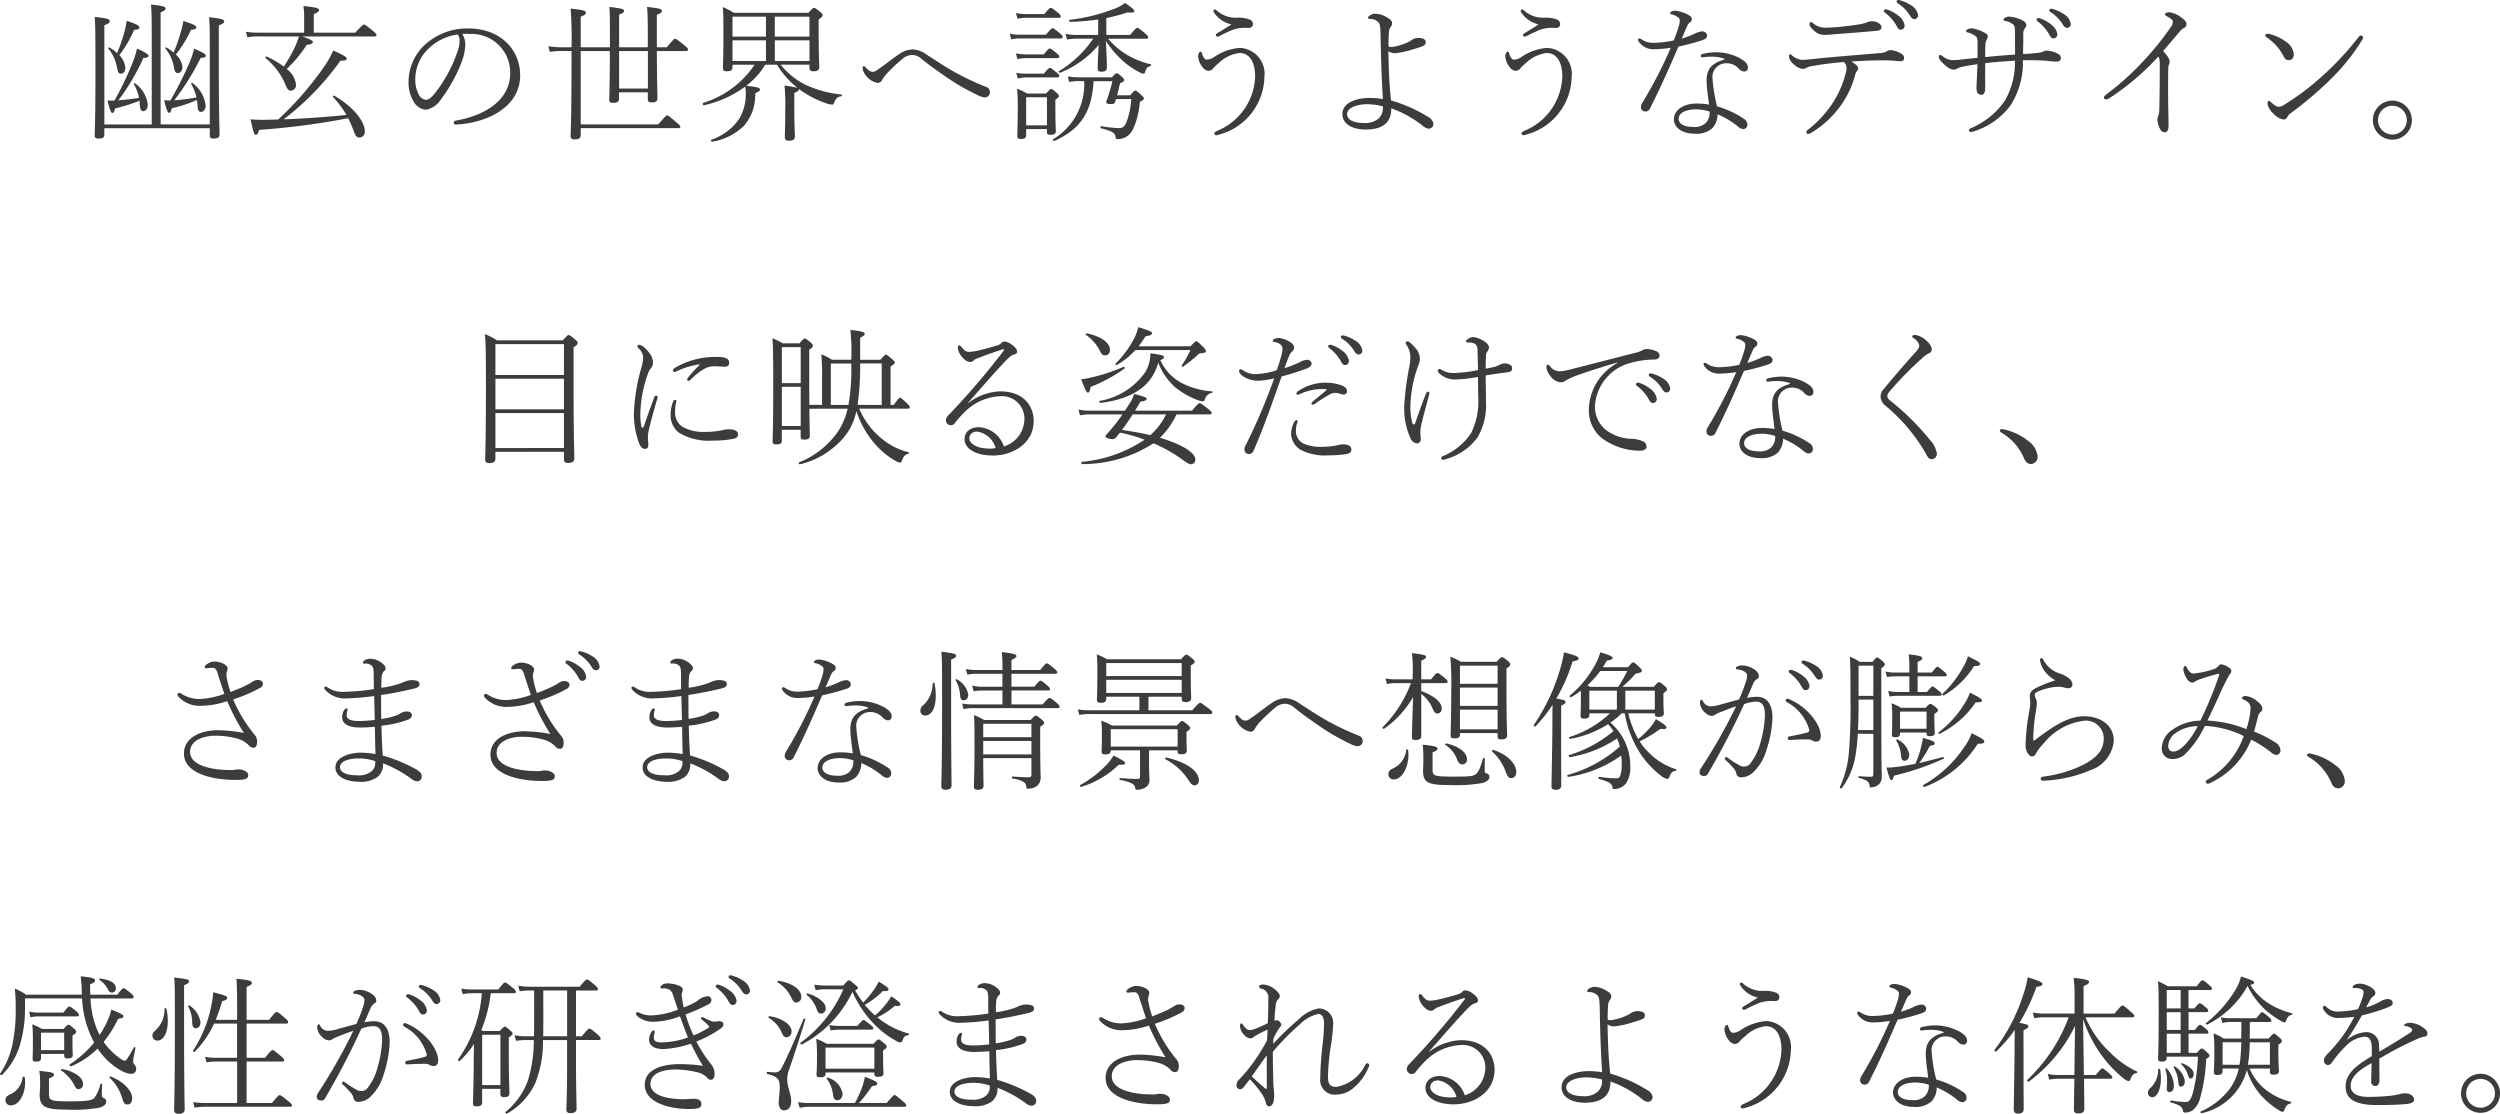 <svg xmlns="http://www.w3.org/2000/svg" width="215.793" height="96.142" viewBox="0 0 215.793 96.142">
  <path id="product-text" d="M68.957,8.491c.026.156.039.3.052.455.026.455.1.572.312.572s.39-.234.39-.533a2.788,2.788,0,0,0-1.144-1.963c-.052-.039-.143.039-.1.091a4.214,4.214,0,0,1,.455,1.157,15.888,15.888,0,0,1-1.924.247,22.192,22.192,0,0,0,2.288-3.666c.286,0,.442-.052.442-.182s-.208-.273-1.014-.611a7.091,7.091,0,0,1-.468,1.365A31.637,31.637,0,0,1,66.669,8.53a4.757,4.757,0,0,1-.546-.026c.247.962.325,1.092.429,1.092s.156-.065.234-.39A12.144,12.144,0,0,0,68.957,8.491Zm-7.15.052c-.169,0-.3,0-.572-.013.234.923.312,1.079.429,1.079.091,0,.143-.065.234-.39A14.843,14.843,0,0,0,64,8.556c.013.1.013.221.026.338.026.416.1.559.312.559s.377-.234.377-.546a2.606,2.606,0,0,0-1.1-1.859c-.052-.039-.13.026-.1.078a3.629,3.629,0,0,1,.442,1.183c-.585.1-1.183.156-1.781.208a18.559,18.559,0,0,0,2.158-3.653c.338-.013.442-.065.442-.208,0-.1-.286-.3-.988-.6a8.452,8.452,0,0,1-.494,1.482,25.859,25.859,0,0,1-1.456,3ZM66.942,4.4a3.211,3.211,0,0,0-.611-.442c-.052-.039-.13.039-.091.091a3.529,3.529,0,0,1,.728,1.573c.078.442.143.546.351.546s.39-.221.39-.533a1.675,1.675,0,0,0-.572-1.066,9.929,9.929,0,0,0,1.3-2.132c.351-.039.468-.091.468-.221s-.221-.26-1.118-.546a7.5,7.5,0,0,1-.26,1.092A13.74,13.74,0,0,1,66.942,4.4Zm-4.875.039a3.612,3.612,0,0,0-.663-.481c-.052-.039-.13.039-.091.091a3.707,3.707,0,0,1,.754,1.677c.078.416.143.494.351.494s.364-.221.364-.507a1.827,1.827,0,0,0-.52-1.092,10.3,10.3,0,0,0,1.274-2.184c.364-.026.455-.078.455-.221s-.26-.286-1.1-.559a7.192,7.192,0,0,1-.208,1.027A14.189,14.189,0,0,1,62.067,4.435Zm-1.1,6.162V2.043c.4-.156.468-.26.468-.351,0-.182-.156-.247-1.3-.377.052.546.065,1.677.065,4.81,0,4-.065,5.122-.065,5.421,0,.208.091.273.351.273.325,0,.481-.091.481-.338v-.559h9.1v.624c0,.208.091.273.325.273.351,0,.52-.1.52-.351,0-.4-.065-1.807-.065-6.136V2.056c.4-.169.468-.247.468-.351,0-.156-.143-.221-1.313-.364.065.572.065,1.339.065,3.055v6.2H65.824V.925c.364-.143.429-.234.429-.338,0-.13-.143-.221-1.261-.338.052.468.065,1.274.065,2.795V10.6Zm16.8-7.592a8.152,8.152,0,0,1-.377.962A13.218,13.218,0,0,1,76.458,5.6a8.78,8.78,0,0,0-1.469-.858c-.078-.026-.156.078-.1.13A6.107,6.107,0,0,1,76.575,7.1c.169.455.286.585.494.585a.477.477,0,0,0,.442-.52,1.981,1.981,0,0,0-.806-1.352,10.881,10.881,0,0,0,1.729-2.08c.4-.052.533-.117.533-.26q0-.156-.936-.468h6.24c.13,0,.182-.052.182-.117s-.039-.156-.338-.39c-.572-.468-.676-.52-.741-.52s-.143.052-.754.7H79.045v-1.6C79.422.912,79.5.834,79.5.73c0-.143-.156-.234-1.352-.351a6.319,6.319,0,0,1,.065,1.053V2.68H74.261A6.205,6.205,0,0,1,73.182,2.6l.13.481a4.528,4.528,0,0,1,.949-.078Zm4.251,7.059a9.52,9.52,0,0,1,.455,1.053c.169.481.286.611.533.611a.486.486,0,0,0,.442-.546c0-.845-.988-2.119-2.639-3.068-.065-.039-.156.065-.1.117a8.565,8.565,0,0,1,1.157,1.547c-1.807.182-3.6.312-5.421.377a23.564,23.564,0,0,0,4.9-5.057c.4,0,.546-.052.546-.195,0-.117-.3-.312-1.17-.689a7.813,7.813,0,0,1-.78,1.391,27.969,27.969,0,0,1-3.965,4.563c-.377.013-.754.026-1.131.026a12.018,12.018,0,0,1-1.261-.039c.273,1.248.338,1.339.455,1.339s.182-.091.286-.429A64.2,64.2,0,0,0,82.009,10.064Zm9.854-7.28a6.322,6.322,0,0,1,.7,0A3.334,3.334,0,0,1,96,6.151c0,2.535-2.483,3.731-4.654,4.108-.182.039-.221.1-.221.208,0,.078.078.156.221.143,2.665-.143,5.512-1.508,5.512-4.238,0-2.353-1.833-4.056-4.446-4.056a5.4,5.4,0,0,0-3.77,1.4,4.4,4.4,0,0,0-1.417,3.224,3.173,3.173,0,0,0,.455,1.716,1.339,1.339,0,0,0,1.04.676A1.935,1.935,0,0,0,90,8.465,13.037,13.037,0,0,0,91.876,5.02a4.687,4.687,0,0,0,.247-1.274A1.816,1.816,0,0,0,91.863,2.784Zm-.4.052a.8.8,0,0,1,.156.546,2.656,2.656,0,0,1-.182.936A12.058,12.058,0,0,1,89.64,7.724c-.4.533-.676.754-.91.754a.782.782,0,0,1-.611-.442,2.649,2.649,0,0,1-.312-1.313A3.628,3.628,0,0,1,88.86,4.149,4.445,4.445,0,0,1,91.46,2.836ZM105.4,3.941V1.133c.364-.156.429-.234.429-.325,0-.169-.2-.221-1.274-.351.052.624.052,1.235.052,3.393v.091h-2.522V1.3c.39-.156.442-.234.442-.338,0-.182-.1-.221-1.313-.364a32.594,32.594,0,0,1,.078,3.341h-.845a7.4,7.4,0,0,1-1.157-.091l.13.494a5.386,5.386,0,0,1,1.027-.078h.845v.91c0,5.018-.078,6.11-.078,6.409,0,.234.091.312.364.312.338,0,.507-.1.507-.377v-.6h8.437c.117,0,.169-.052.169-.117s-.052-.13-.364-.4c-.611-.52-.715-.585-.78-.585s-.156.065-.767.78h-6.695V4.266H104.6c0,3.055-.052,3.991-.052,4.2s.091.273.338.273c.325,0,.507-.091.507-.351V7.828h2.483v.585c0,.208.091.286.351.286.325,0,.481-.1.481-.351,0-.325-.039-1.391-.052-4.082h2.509c.13,0,.182-.052.182-.13s-.026-.13-.325-.377c-.585-.468-.715-.559-.793-.559s-.156.078-.715.741h-.858V1.146c.39-.169.442-.247.442-.338,0-.169-.208-.234-1.287-.351.052.507.065,1.079.065,2.366V3.941Zm0,.325h2.483V7.5H105.4Zm9.789,1.183h1.9a8.225,8.225,0,0,1-4.433,3.289c-.078.026-.013.221.065.208a9.466,9.466,0,0,0,3.562-1.612,2.967,2.967,0,0,1,.052.585,4.193,4.193,0,0,1-.546,2.158,4.773,4.773,0,0,1-2.431,1.846c-.078.026-.013.182.065.169a5.062,5.062,0,0,0,2.756-1.378,3.967,3.967,0,0,0,.962-2.444c.013-.13.013-.247.026-.377.338-.143.39-.208.39-.3,0-.156-.169-.221-1.183-.325a6.96,6.96,0,0,0,1.17-1.144,7.837,7.837,0,0,0,.468-.676h1.014a7.9,7.9,0,0,0,1.768,2,7.45,7.45,0,0,0-1.118-.2,15.783,15.783,0,0,1,.065,2.054c0,1.56-.039,2.2-.039,2.366,0,.234.078.338.364.338.377,0,.507-.13.507-.39,0-.195-.052-.936-.052-2.626V7.88c.338-.13.39-.208.39-.286a.117.117,0,0,0-.013-.065c.143.1.273.2.416.286a8.589,8.589,0,0,0,2,.975,1.608,1.608,0,0,0,.481.1c.091,0,.13-.039.182-.2.143-.364.286-.468.585-.52.078-.013.091-.143.013-.156a9.491,9.491,0,0,1-2.99-.793,6.207,6.207,0,0,1-2.236-1.781h2.483v.26c0,.234.1.312.351.312.351,0,.494-.1.494-.39,0-.221-.052-.975-.052-2.886v-1.2c.312-.208.338-.273.338-.377,0-.065-.026-.13-.221-.286-.364-.3-.455-.338-.52-.338s-.117.039-.481.429H115.3a5.961,5.961,0,0,0-.949-.494c.052.624.052,1.1.052,2.353,0,2-.039,2.613-.039,2.9,0,.221.078.286.338.286.338,0,.481-.078.481-.351Zm0-.325V3.343h2.886V5.124Zm6.643,0h-2.99V3.343h2.99Zm-6.643-2.106V1.3h2.886V3.018ZM118.838,1.3h2.99V3.018h-2.99Zm10.725,3.237c-.52.338-1.3.975-1.794,1.3-.234.169-.338.221-.468.221-.221,0-.377-.117-.6-.364-.052-.065-.1-.117-.169-.117s-.117.039-.117.156a1.187,1.187,0,0,0,.26.611,1.7,1.7,0,0,0,1.027.676.425.425,0,0,0,.39-.247,3.717,3.717,0,0,1,.4-.546,13.877,13.877,0,0,1,1.339-1.261,1.336,1.336,0,0,1,.884-.364,1.259,1.259,0,0,1,.845.39c.793.624,1.638,1.222,2.47,1.781a18.762,18.762,0,0,0,2.275,1.274,1.745,1.745,0,0,0,.65.221.441.441,0,0,0,.455-.442.483.483,0,0,0-.338-.468,23.412,23.412,0,0,1-2.613-1.222c-.845-.468-1.69-1.027-2.509-1.56a2.3,2.3,0,0,0-1.2-.455A2.114,2.114,0,0,0,129.563,4.539Zm17.186-1.664h-1.807a4.6,4.6,0,0,1-1.014-.091l.13.494a4.211,4.211,0,0,1,.884-.078h1.378a9.474,9.474,0,0,1-2.951,2.8c-.065.039.013.169.091.143A8.374,8.374,0,0,0,146.8,3.733c-.065,1.027-.091,1.651-.091,2.041,0,.182.078.273.312.273.325,0,.481-.1.481-.351,0-.351-.026-1.3-.091-2.314a8.666,8.666,0,0,0,1.287,1.56A6.784,6.784,0,0,0,150.324,6.1a.927.927,0,0,0,.338.117c.065,0,.117-.052.143-.143.1-.351.221-.455.455-.52.078-.026.1-.117.026-.143a7.367,7.367,0,0,1-2.106-.858A6.439,6.439,0,0,1,147.607,3.2H150.9c.13,0,.169-.039.169-.13,0-.065-.039-.13-.273-.338-.52-.429-.6-.468-.676-.468s-.13.039-.611.611h-2.054V1.419a15.28,15.28,0,0,0,1.833-.494c.455.052.585,0,.585-.1s-.091-.221-.806-.715a3.544,3.544,0,0,1-1.131.585,15.069,15.069,0,0,1-3.64.871c-.078.013-.052.182.026.182a19.937,19.937,0,0,0,2.431-.208Zm-1.2,4a5.554,5.554,0,0,1-2.678,5c-.065.052.013.182.091.156,2.314-1.04,3.237-2.535,3.393-5.161h1.625a13.357,13.357,0,0,1-.468,1.586.574.574,0,0,0-.065.234c0,.091.117.156.364.156s.338-.013.416-.234c.026-.065.039-.13.065-.2h1.313a6.511,6.511,0,0,1-.442,2.067c-.156.3-.3.442-.6.442a10.907,10.907,0,0,1-1.547-.169c-.078-.013-.091.169-.013.182,1.014.26,1.209.429,1.248.754.013.169.065.182.221.182a1.64,1.64,0,0,0,.741-.221,1.681,1.681,0,0,0,.546-.637,6.74,6.74,0,0,0,.585-2.353c.286-.156.351-.208.351-.286s-.013-.117-.221-.312c-.377-.351-.455-.377-.52-.377s-.117.026-.442.4h-1.131c.091-.338.182-.715.26-1.04.3-.13.351-.182.351-.26s-.026-.143-.195-.3c-.312-.273-.377-.3-.442-.3s-.117.026-.416.351h-2.691a6.207,6.207,0,0,1-1.118-.078l.117.481a4.687,4.687,0,0,1,.988-.078ZM140.535,11h1.794v.234c0,.208.091.26.312.26.3,0,.455-.078.455-.312,0-.143-.039-.676-.039-1.976V8.465c.273-.182.3-.234.3-.312s-.026-.143-.208-.3c-.325-.286-.39-.312-.455-.312s-.117.026-.442.39h-1.638a5.354,5.354,0,0,0-.871-.416,13.892,13.892,0,0,1,.065,1.833c0,1.495-.039,2.041-.039,2.236s.091.273.325.273c.3,0,.442-.091.442-.325Zm1.794-.325h-1.794V8.257h1.794Zm-2.535-9.2a3.369,3.369,0,0,1,.754-.078h2.808c.117,0,.169-.052.169-.117s-.039-.156-.247-.325c-.468-.377-.546-.416-.624-.416s-.13.039-.546.533h-1.56a3.814,3.814,0,0,1-.9-.091Zm-.546,1.781a3.405,3.405,0,0,1,.767-.078h3.51c.117,0,.169-.039.169-.13,0-.065-.039-.13-.247-.312-.481-.4-.559-.442-.624-.442s-.143.039-.585.559h-2.223a3.625,3.625,0,0,1-.9-.091Zm.533,1.7a4.22,4.22,0,0,1,.728-.078h2.717c.117,0,.169-.039.169-.13,0-.065-.039-.143-.221-.286-.455-.377-.533-.416-.6-.416s-.143.039-.52.507h-1.521a4.344,4.344,0,0,1-.884-.091Zm.039,1.677a3.454,3.454,0,0,1,.741-.091h2.665c.117,0,.169-.039.169-.117s-.039-.156-.221-.3c-.455-.377-.52-.4-.585-.4s-.156.026-.52.494h-1.495a4.408,4.408,0,0,1-.9-.078Zm18.434-4.667c-.468.3-.91.572-1.235.767-.078.052-.117.091-.117.156,0,.091.117.182.286.1a10.846,10.846,0,0,1,1.222-.572,3.108,3.108,0,0,1,1.287-.143c.26,0,.416-.117.416-.351a.43.43,0,0,0-.286-.377,2.619,2.619,0,0,0-1.1-.156,2.47,2.47,0,0,1-1.768-.65A.27.27,0,0,0,156.8.678a.115.115,0,0,0-.1.117.344.344,0,0,0,.039.13A2.433,2.433,0,0,0,158.254,1.965ZM160.3,6.437a5.256,5.256,0,0,1-3.289,4.719c-.156.078-.234.143-.234.247a.172.172,0,0,0,.169.13,1.257,1.257,0,0,0,.273-.065A5.261,5.261,0,0,0,161.1,6.515,2.242,2.242,0,0,0,159,3.993a4.536,4.536,0,0,0-2.262.806,1.182,1.182,0,0,1-.65.208c-.143,0-.312-.273-.377-.546-.013-.078-.052-.143-.1-.143-.117,0-.234.169-.234.416a1.738,1.738,0,0,0,.416.962.666.666,0,0,0,.468.273.537.537,0,0,0,.468-.273,5.7,5.7,0,0,1,.481-.442,3.1,3.1,0,0,1,1.729-.819C159.983,4.435,160.3,5.5,160.3,6.437ZM172.034,8.53c-.156-1.287-.208-2.912-.234-4.251a1,1,0,0,0,.611.169,7.645,7.645,0,0,0,1.2-.234c.377-.117.767-.221,1.1-.351.208-.078.312-.156.312-.377s-.234-.351-.6-.351a1.053,1.053,0,0,0-.689.234,3.362,3.362,0,0,1-.845.364,3.4,3.4,0,0,1-.819.182c-.221,0-.26-.026-.26-.169s0-.533.039-1.118a.8.8,0,0,1,.156-.455.509.509,0,0,0,.117-.338c0-.169-.156-.312-.468-.494a2.066,2.066,0,0,0-.988-.3c-.234,0-.624.182-.624.351,0,.065.039.1.169.1a.932.932,0,0,1,.715.286c.143.13.169.312.195.9.039,1.989.078,3.614.208,5.733a7.083,7.083,0,0,0-1.105-.1c-1.274,0-2.392.442-2.392,1.391,0,.884.9,1.339,2.015,1.339,1.716,0,2.223-.845,2.2-1.833a9.4,9.4,0,0,1,2.717,1.508.978.978,0,0,0,.481.247.409.409,0,0,0,.442-.442.825.825,0,0,0-.455-.572A12.723,12.723,0,0,0,172.034,8.53Zm-.715.507a1.251,1.251,0,0,1-.351,1.04,1.768,1.768,0,0,1-1.274.4c-.78,0-1.456-.221-1.456-.78s.936-.845,1.7-.845A5.9,5.9,0,0,1,171.319,9.037Zm13.455-7.072c-.468.3-.91.572-1.235.767-.078.052-.117.091-.117.156,0,.091.117.182.286.1a10.846,10.846,0,0,1,1.222-.572,3.108,3.108,0,0,1,1.287-.143c.26,0,.416-.117.416-.351a.43.43,0,0,0-.286-.377,2.619,2.619,0,0,0-1.1-.156,2.47,2.47,0,0,1-1.768-.65.27.27,0,0,0-.156-.065.115.115,0,0,0-.1.117.344.344,0,0,0,.039.13A2.433,2.433,0,0,0,184.774,1.965Zm2.041,4.472a5.256,5.256,0,0,1-3.289,4.719c-.156.078-.234.143-.234.247a.172.172,0,0,0,.169.13,1.257,1.257,0,0,0,.273-.065,5.261,5.261,0,0,0,3.887-4.953,2.242,2.242,0,0,0-2.106-2.522,4.536,4.536,0,0,0-2.262.806,1.182,1.182,0,0,1-.65.208c-.143,0-.312-.273-.377-.546-.013-.078-.052-.143-.1-.143-.117,0-.234.169-.234.416a1.738,1.738,0,0,0,.416.962.666.666,0,0,0,.468.273.537.537,0,0,0,.468-.273,5.7,5.7,0,0,1,.481-.442,3.1,3.1,0,0,1,1.729-.819C186.5,4.435,186.815,5.5,186.815,6.437Zm9.36-2.457a38.033,38.033,0,0,1-2.483,4.8.643.643,0,0,0-.091.312.376.376,0,0,0,.351.39.432.432,0,0,0,.429-.26c.988-1.95,1.69-3.575,2.457-5.343a19.637,19.637,0,0,0,2.041-.546c.26-.091.429-.182.429-.416a.4.4,0,0,0-.416-.351,1.778,1.778,0,0,0-.663.208,7.935,7.935,0,0,1-1.105.416c.156-.351.286-.663.377-.871.117-.26.156-.416.338-.533a.321.321,0,0,0,.156-.3c0-.156-.169-.286-.416-.4a2.847,2.847,0,0,0-1.014-.3c-.273,0-.442.1-.442.234,0,.052.052.065.1.078a1.271,1.271,0,0,1,.494.195c.208.13.234.221.234.325a2.123,2.123,0,0,1-.065.455c-.13.416-.26.806-.455,1.274a8.687,8.687,0,0,1-1.742.208,1.764,1.764,0,0,1-1.04-.3.342.342,0,0,0-.2-.078.124.124,0,0,0-.1.1.319.319,0,0,0,.052.156,1.514,1.514,0,0,0,1.313.676A9.753,9.753,0,0,0,196.175,3.98Zm4.589.936c.078.026.065.078-.013.1-1.014.3-1.482.78-1.482,1.794,0,.585.13,1.378.208,2.08a5.625,5.625,0,0,0-1.131-.091c-1,0-1.9.52-1.9,1.365,0,.65.637,1.235,1.781,1.235a2.048,2.048,0,0,0,1.56-.494,1.816,1.816,0,0,0,.429-1.183,7.145,7.145,0,0,1,1.846,1.131A.7.7,0,0,0,202.4,11a.364.364,0,0,0,.39-.377.577.577,0,0,0-.221-.455,8.331,8.331,0,0,0-2.4-1.131,13.912,13.912,0,0,1-.4-2.548,1.192,1.192,0,0,1,1.248-1.17,1.418,1.418,0,0,1,1.066.507.674.674,0,0,0,.429.208.321.321,0,0,0,.325-.325c0-.286-.156-.481-.546-.741a4.43,4.43,0,0,0-2.249-.6,5.143,5.143,0,0,0-1.1.143c-.13.039-.182.091-.182.195,0,.065.091.117.195.1a4.518,4.518,0,0,1,.689-.052A3.264,3.264,0,0,1,200.764,4.916Zm-1.235,4.576a1.269,1.269,0,0,1-.351,1,1.428,1.428,0,0,1-1.079.325c-.832,0-1.248-.312-1.248-.7,0-.533.676-.819,1.508-.819A3.72,3.72,0,0,1,199.529,9.492ZM215.805-.141a.13.13,0,0,0-.13.13.167.167,0,0,0,.052.13,3.269,3.269,0,0,1,1.066,1.04c.182.3.273.351.429.351a.325.325,0,0,0,.3-.351,1.211,1.211,0,0,0-.585-.832,3.326,3.326,0,0,0-.923-.429A.9.9,0,0,0,215.805-.141Zm-1.092.806a.144.144,0,0,0-.143.143.177.177,0,0,0,.078.13,3.747,3.747,0,0,1,.962,1.053c.169.325.247.429.429.429s.325-.143.325-.377a1.342,1.342,0,0,0-.559-.845,3.162,3.162,0,0,0-.962-.52A.442.442,0,0,0,214.713.665Zm-5.265,1.586a1.574,1.574,0,0,1-.988-.39c-.078-.065-.1-.1-.169-.1s-.143.091-.143.182c0,.182.182.39.468.624a1.15,1.15,0,0,0,.845.3c.3,0,.559-.026.832-.052,1.222-.091,2.574-.195,3.679-.3.247-.026.39-.117.39-.3,0-.143-.065-.247-.286-.39a1.1,1.1,0,0,0-.572-.13,1.241,1.241,0,0,0-.468.117,3.151,3.151,0,0,1-.728.169c-.559.091-1.222.169-1.781.221C210.319,2.212,209.8,2.251,209.448,2.251Zm1.677,2.964a.71.71,0,0,1,.221.507,1.359,1.359,0,0,1-.052.39,8.616,8.616,0,0,1-1.1,2.574,9.409,9.409,0,0,1-2.184,2.379c-.1.078-.13.117-.13.2a.156.156,0,0,0,.143.156.5.5,0,0,0,.247-.078,8.688,8.688,0,0,0,2.509-2.275,8.125,8.125,0,0,0,1.339-2.834.655.655,0,0,1,.156-.273.32.32,0,0,0,.078-.208c0-.156-.234-.377-.585-.585.6-.039,1.339-.078,1.963-.091.442-.013.91-.013,1.352,0,.364.013.637.065.936.065.182,0,.3-.091.3-.273s-.091-.286-.312-.416a2.1,2.1,0,0,0-.871-.273.663.663,0,0,0-.351.13,1.3,1.3,0,0,1-.559.13c-1.04.091-1.872.156-2.925.247-1.209.1-2.106.182-3.185.3a5.942,5.942,0,0,1-.637.039,1.519,1.519,0,0,1-.884-.429.211.211,0,0,0-.117-.052c-.052,0-.1.065-.1.221a1.1,1.1,0,0,0,.429.65,1.282,1.282,0,0,0,.754.39.6.6,0,0,0,.325-.091,2.025,2.025,0,0,1,.676-.182C209.357,5.384,210.28,5.28,211.125,5.215Zm17.862-4.6a.13.13,0,0,0-.13.13.167.167,0,0,0,.052.13,3.269,3.269,0,0,1,1.066,1.04c.182.3.273.351.429.351a.325.325,0,0,0,.3-.351,1.211,1.211,0,0,0-.585-.832A3.326,3.326,0,0,0,229.2.652.9.9,0,0,0,228.987.613Zm-1.092.806a.144.144,0,0,0-.143.143.177.177,0,0,0,.078.13,3.747,3.747,0,0,1,.962,1.053c.169.325.247.429.429.429s.325-.143.325-.377a1.342,1.342,0,0,0-.559-.845,3.162,3.162,0,0,0-.962-.52A.442.442,0,0,0,227.9,1.419Zm-4.576,3.367c0-.325,0-.728.013-1a1.162,1.162,0,0,1,.117-.52.422.422,0,0,0,.091-.26c0-.143-.091-.247-.416-.4a2.864,2.864,0,0,0-.975-.3.679.679,0,0,0-.364.091.176.176,0,0,0-.117.156c0,.065.078.091.182.117a1.947,1.947,0,0,1,.663.325c.1.091.143.26.143.533V4.851c-.507.052-1,.1-1.469.156a5.67,5.67,0,0,1-.663.039,1.368,1.368,0,0,1-.884-.338.358.358,0,0,0-.195-.1.123.123,0,0,0-.13.13c0,.208.13.377.442.663.377.351.6.468.858.468a.6.6,0,0,0,.312-.1,1.837,1.837,0,0,1,.533-.169c.442-.091.858-.156,1.183-.2-.013.767-.078,1.69-.078,2.028s.1.611.416.611c.2,0,.338-.13.338-.637,0-.377-.013-1.066,0-2.093.884-.1,1.781-.169,2.561-.208a6.521,6.521,0,0,1-.871,3.458,6.8,6.8,0,0,1-2.925,2.366c-.143.065-.169.117-.169.195a.146.146,0,0,0,.156.13.792.792,0,0,0,.221-.039,6.259,6.259,0,0,0,3.224-2.275,6.806,6.806,0,0,0,1.053-3.874,20.208,20.208,0,0,1,2.132.052,6.314,6.314,0,0,0,.754.065c.247,0,.39-.1.39-.286a.389.389,0,0,0-.221-.377,2.272,2.272,0,0,0-.975-.286.783.783,0,0,0-.377.1,1.549,1.549,0,0,1-.416.091c-.572.065-.962.091-1.274.1.013-.7.026-1.274.026-1.69a.8.8,0,0,1,.13-.533.386.386,0,0,0,.13-.247c0-.234-.169-.377-.546-.533a3.252,3.252,0,0,0-.91-.221.609.609,0,0,0-.351.078c-.117.065-.169.143-.169.182s.026.078.1.1a1.546,1.546,0,0,1,.78.351c.1.117.117.286.117.884,0,.637.013,1.131,0,1.677C224.983,4.63,224.19,4.695,223.319,4.786Zm14.937-.039c.1.117.13.312.13.7,0,1.625-.013,2.613-.039,3.8a1.863,1.863,0,0,1-.1.65.564.564,0,0,0-.065.273,1.868,1.868,0,0,0,.182.728c.091.208.221.377.455.377s.325-.234.325-.6c0-.715-.039-1.625-.039-2.8,0-.871,0-1.456.013-2.145a.785.785,0,0,1,.065-.312.476.476,0,0,0,.052-.234c0-.169-.052-.364-.559-.923.507-.585.832-.962,1.365-1.6a1.556,1.556,0,0,1,.364-.351c.221-.1.286-.208.286-.377s-.117-.338-.494-.6a2.079,2.079,0,0,0-.962-.416c-.26,0-.4.078-.4.182,0,.078.091.117.195.182.351.195.481.312.481.429a.759.759,0,0,1-.143.442,24.744,24.744,0,0,1-2.145,2.7,24.079,24.079,0,0,1-3.471,3.172c-.143.1-.195.2-.195.247a.172.172,0,0,0,.169.169.549.549,0,0,0,.3-.1A21.866,21.866,0,0,0,238.256,4.747Zm10.413,4.329c-.221,0-.39-.143-.7-.416a.266.266,0,0,0-.169-.1c-.065,0-.117.117-.117.26a1.56,1.56,0,0,0,.533.858,1.463,1.463,0,0,0,.845.494.335.335,0,0,0,.338-.221.915.915,0,0,1,.325-.351,31.142,31.142,0,0,0,3.328-2.821A17.724,17.724,0,0,0,255.858,3.3a.494.494,0,0,0,.078-.234c0-.078-.117-.143-.195-.143a.269.269,0,0,0-.182.117,25.42,25.42,0,0,1-2.912,3.172,22.645,22.645,0,0,1-3.393,2.613A1.348,1.348,0,0,1,248.669,9.076Zm-1.053-5.993a4.307,4.307,0,0,1,1.43,1.586c.143.273.247.39.494.377s.416-.182.416-.494a1.437,1.437,0,0,0-.663-1.079,3.767,3.767,0,0,0-1.43-.676,1.031,1.031,0,0,0-.221-.026.144.144,0,0,0-.143.143A.2.2,0,0,0,247.616,3.083Zm10.855,5.46a1.684,1.684,0,1,0,1.677,1.677A1.692,1.692,0,0,0,258.471,8.543Zm0,.442a1.242,1.242,0,1,1-1.248,1.235A1.243,1.243,0,0,1,258.471,8.985ZM100.638,38.857v.637c0,.221.091.325.364.325.351,0,.533-.117.533-.416,0-.4-.065-1.794-.065-6.253V29.835c.3-.195.351-.273.351-.377,0-.065-.026-.143-.221-.3-.416-.351-.481-.377-.559-.377s-.1.026-.507.455H94.853a4.905,4.905,0,0,0-1.04-.533c.078.754.091,1.716.091,4.563,0,4.693-.065,5.72-.065,6.24,0,.234.1.325.351.325.364,0,.533-.117.533-.39v-.585Zm0-.325H94.723V35.516h5.915Zm0-3.341H94.723V32.552h5.915Zm0-2.964H94.723V29.562h5.915Zm11.661-.819a10.632,10.632,0,0,0-.949,1.04.31.31,0,0,0-.078.182c0,.065.078.1.143.1s.1-.039.169-.1a4.9,4.9,0,0,1,1.2-.949,1.653,1.653,0,0,1,.806-.208c.364,0,.689.039.91.039.273,0,.4-.1.4-.351,0-.286-.208-.494-1.04-.494a6.915,6.915,0,0,0-3.653.949c-.1.065-.156.13-.156.221a.127.127,0,0,0,.143.13.439.439,0,0,0,.156-.052,7.126,7.126,0,0,1,1.911-.6C112.351,31.3,112.364,31.343,112.3,31.408Zm-2.067,2.964c-.065,0-.1.026-.143.1a3.011,3.011,0,0,0-.247,1.131,1.93,1.93,0,0,0,.728,1.612,5.046,5.046,0,0,0,2.912.676,8.673,8.673,0,0,0,1.846-.169c.26-.078.338-.2.338-.377,0-.3-.351-.429-.78-.429a2.106,2.106,0,0,0-.52.065,6.642,6.642,0,0,1-1.521.156,3.667,3.667,0,0,1-1.989-.442,1.5,1.5,0,0,1-.624-1.313,3.742,3.742,0,0,1,.1-.845C110.349,34.45,110.336,34.372,110.232,34.372Zm-1.807-.2c-.325.858-.611,1.69-.9,2.509-.026.065-.065.1-.117.1s-.078-.052-.1-.182a5.743,5.743,0,0,1-.078-1.014,11.065,11.065,0,0,1,.663-3.484,1.322,1.322,0,0,1,.247-.442.778.778,0,0,0,.182-.494,1.364,1.364,0,0,0-.325-.858c-.208-.273-.6-.689-.9-.689a.126.126,0,0,0-.117.117.291.291,0,0,0,.1.195,1.114,1.114,0,0,1,.4.832,4.627,4.627,0,0,1-.182.91,16.535,16.535,0,0,0-.624,3.887,7.239,7.239,0,0,0,.455,2.574c.156.364.312.468.507.468s.286-.117.286-.338c0-.182-.039-.455-.039-.741a4.622,4.622,0,0,1,.169-.9c.143-.6.377-1.456.65-2.366a.572.572,0,0,0,.026-.13.131.131,0,0,0-.143-.117C108.516,34.021,108.464,34.06,108.425,34.177Zm21.892.962c.13,0,.169-.039.169-.117s-.039-.156-.234-.338c-.442-.416-.533-.494-.6-.494s-.143.078-.546.624h-.273V31.486c.286-.182.364-.247.364-.338,0-.065-.052-.13-.247-.3-.364-.312-.442-.377-.52-.377s-.13.065-.481.442h-1.742v-1.9c.338-.169.39-.234.39-.338,0-.143-.195-.221-1.235-.338a17.707,17.707,0,0,1,.078,2.574h-1.664a5.132,5.132,0,0,0-.923-.468,18.534,18.534,0,0,1,.065,1.963v2.4h-1.092c-.013-.637-.013-1.4-.013-2.34V30.043c.286-.182.312-.26.312-.338s-.026-.13-.208-.3c-.364-.3-.429-.325-.494-.325s-.117.026-.455.416h-1.43a8.19,8.19,0,0,0-.9-.442c.052.78.065,1.651.065,4.043,0,3.6-.052,4.472-.052,4.875,0,.195.091.247.325.247.312,0,.468-.065.468-.3v-.962h1.625v.6c0,.195.078.247.312.247.3,0,.481-.078.481-.312s-.026-.884-.039-2.353h3.3a6.019,6.019,0,0,1-.871,2.028,7.478,7.478,0,0,1-3.315,2.6c-.078.026,0,.2.078.169a7.121,7.121,0,0,0,3.705-2.236,4.943,4.943,0,0,0,1.157-2.366,8.216,8.216,0,0,0,1.573,2.808,6.955,6.955,0,0,0,1.846,1.521.9.9,0,0,0,.325.13c.078,0,.156-.052.195-.182.143-.4.26-.494.546-.585.065-.026.091-.117.026-.13a5.89,5.89,0,0,1-2.353-1.2,6.734,6.734,0,0,1-1.911-2.561Zm-4.329-.325a25.265,25.265,0,0,0,.221-3.575h1.859v3.575Zm-2.314,0V31.239h1.768v.286a17.012,17.012,0,0,1-.247,3.289Zm-2.6,1.82h-1.625v-3.38h1.625Zm0-3.7h-1.625V29.822h1.625Zm14.443,1.7c1.131-1.261,2.223-2.561,3.341-3.718.338-.338.455-.4.65-.455.156-.039.247-.117.247-.273,0-.182-.247-.429-.442-.559a1.265,1.265,0,0,0-.637-.286.347.347,0,0,0-.273.117.778.778,0,0,1-.325.208c-.533.156-1.144.338-1.742.468a3.828,3.828,0,0,1-.741.1c-.234,0-.4-.117-.624-.4-.091-.117-.13-.169-.221-.169-.065,0-.117.1-.117.208a1.464,1.464,0,0,0,.351.78c.3.364.52.455.728.455a.469.469,0,0,0,.325-.169,1.177,1.177,0,0,1,.338-.169c.65-.247,1.378-.507,2.093-.741.156-.052.208,0,.117.117a63.819,63.819,0,0,1-4.719,5.512.717.717,0,0,0-.26.494.438.438,0,0,0,.429.416.392.392,0,0,0,.312-.143,8.564,8.564,0,0,1,.91-1.027,4.629,4.629,0,0,1,3.081-1.339,1.941,1.941,0,0,1,2.041,2.106,2.505,2.505,0,0,1-1.768,2.236,2.4,2.4,0,0,0-2.171-1.664c-.715,0-1.222.4-1.222,1.027,0,.806.91,1.417,2.444,1.417,1.768,0,3.523-1.079,3.523-2.977,0-1.2-.767-2.561-2.912-2.561a4.843,4.843,0,0,0-2.73,1Zm2.379,3.9a1.683,1.683,0,0,1-.494.052c-1.274,0-1.768-.507-1.768-.884,0-.3.208-.585.7-.585A1.983,1.983,0,0,1,137.9,38.532Zm18.486-2.9c.117,0,.169-.052.169-.117s-.052-.156-.312-.364c-.572-.442-.663-.494-.728-.494s-.143.052-.663.65h-4.914q.234-.37.468-.78c.416-.052.533-.13.533-.234s-.13-.182-1.079-.429a3.17,3.17,0,0,1-.39.819c-.117.182-.247.4-.4.624h-2.925a5.164,5.164,0,0,1-1.092-.091l.13.494a4.706,4.706,0,0,1,.975-.078h2.691a14.6,14.6,0,0,1-1.3,1.651c-.143.156-.156.208-.156.286s.351.195.546.195a.4.4,0,0,0,.338-.117c.117-.143.234-.3.364-.442a13.574,13.574,0,0,1,2.119.611,11.622,11.622,0,0,1-5.408,1.911c-.078.013-.065.195.013.195a11.3,11.3,0,0,0,6.162-1.794,12.206,12.206,0,0,1,2.418,1.352c.468.338.663.455.832.455a.381.381,0,0,0,.364-.4c0-.572-1.066-1.3-3.055-1.885a6.857,6.857,0,0,0,1.43-2.015Zm-3.77,0a5.924,5.924,0,0,1-1.365,1.794c-.806-.208-1.625-.325-2.444-.455a15.324,15.324,0,0,0,.923-1.339Zm-.676-4.472a5.419,5.419,0,0,0,1.495,2.158,6.9,6.9,0,0,0,1.846,1.053,1.912,1.912,0,0,0,.481.13.206.206,0,0,0,.208-.169.759.759,0,0,1,.611-.559c.065-.013.078-.13.013-.13a6.648,6.648,0,0,1-2.639-.728,4.167,4.167,0,0,1-1.833-1.963c.273-.117.312-.182.312-.273,0-.13-.13-.169-1.17-.325a3.139,3.139,0,0,1-.416,1.586,6.038,6.038,0,0,1-3.952,2.522c-.078.013-.026.195.052.182C149.908,34.268,151.429,33.046,151.936,31.161Zm2.782-1.079a9.4,9.4,0,0,1-.754,1.326c-.039.065.052.143.117.1a10.82,10.82,0,0,0,1.235-.988.43.43,0,0,1,.338-.169c.286-.013.4-.078.4-.182,0-.078-.065-.182-.247-.364-.442-.442-.52-.481-.585-.481s-.117.026-.494.429h-4.485c.208-.273.4-.559.611-.871.455-.052.546-.156.546-.26,0-.13-.221-.221-1.183-.52a4.425,4.425,0,0,1-.39,1.027,8.637,8.637,0,0,1-1.573,2.119c-.052.065.052.156.117.117a6.507,6.507,0,0,0,1.586-1.287ZM145.7,28.769a3.682,3.682,0,0,1,1.209,1.4c.143.273.221.364.442.364s.416-.13.416-.481c0-.6-.741-1.157-2-1.417C145.683,28.626,145.631,28.73,145.7,28.769Zm3.237,2.756a15.394,15.394,0,0,1-2.873.936,5.14,5.14,0,0,1-.78.13c.416,1.1.481,1.157.585,1.157s.169-.117.234-.494a13.558,13.558,0,0,0,2.912-1.573C149.076,31.642,149.011,31.5,148.933,31.525Zm18.9-2.717a.13.13,0,0,0-.13.13.167.167,0,0,0,.052.13,3.269,3.269,0,0,1,1.066,1.04c.182.3.273.351.429.351a.325.325,0,0,0,.3-.351,1.211,1.211,0,0,0-.585-.832,3.326,3.326,0,0,0-.923-.429A.9.9,0,0,0,167.835,28.808Zm-1.092.806a.144.144,0,0,0-.143.143.177.177,0,0,0,.078.13,3.747,3.747,0,0,1,.962,1.053c.169.325.247.429.429.429s.325-.143.325-.377a1.342,1.342,0,0,0-.559-.845,3.162,3.162,0,0,0-.962-.52A.442.442,0,0,0,166.743,29.614Zm-3.913,2.028c.13-.351.247-.7.377-.988a.99.99,0,0,1,.273-.442.475.475,0,0,0,.182-.364.529.529,0,0,0-.221-.377,2.294,2.294,0,0,0-1.092-.442,1.264,1.264,0,0,0-.351.065c-.091.039-.182.1-.182.169s.026.091.221.13c.429.091.624.325.624.585a2.961,2.961,0,0,1-.13.676c-.1.39-.208.715-.364,1.157a6.5,6.5,0,0,1-1.768.338,1.835,1.835,0,0,1-1.1-.3.661.661,0,0,0-.247-.117.144.144,0,0,0-.143.143c0,.182.208.364.377.481a2.279,2.279,0,0,0,1.261.364,6.633,6.633,0,0,0,1.391-.195,50.693,50.693,0,0,1-2.5,5.85.694.694,0,0,0-.065.26.443.443,0,0,0,.091.286.448.448,0,0,0,.3.13.475.475,0,0,0,.416-.325c.91-2.093,1.573-4.043,2.405-6.37.819-.221,1.534-.455,2.132-.676.3-.117.455-.234.455-.442s-.221-.325-.4-.325a1.6,1.6,0,0,0-.624.208A10.612,10.612,0,0,1,162.83,31.642Zm1.079,4.8a1.1,1.1,0,0,0,.052-.221.1.1,0,0,0-.091-.1c-.091,0-.182.117-.234.234a2.331,2.331,0,0,0-.234.962,1.684,1.684,0,0,0,.819,1.365,4.521,4.521,0,0,0,2.405.481,9.424,9.424,0,0,0,1.417-.091c.455-.065.559-.182.559-.416a.384.384,0,0,0-.26-.364,1.109,1.109,0,0,0-.4-.078,1.823,1.823,0,0,0-.533.078,6.156,6.156,0,0,1-1.2.13,3.7,3.7,0,0,1-1.729-.273,1.188,1.188,0,0,1-.663-1.066A2.218,2.218,0,0,1,163.909,36.439Zm2.483-2.847c-.286.234-.819.663-1.118.923-.065.065-.117.117-.117.169s.026.1.091.1a.41.41,0,0,0,.208-.065,11.571,11.571,0,0,1,1.313-.832.957.957,0,0,1,.507-.117,1.081,1.081,0,0,1,.351.078.82.82,0,0,0,.286.065.283.283,0,0,0,.312-.273c.013-.208-.117-.364-.364-.481a3.69,3.69,0,0,0-1.222-.26,4.142,4.142,0,0,0-2.678.754.244.244,0,0,0-.1.182.093.093,0,0,0,.1.091.553.553,0,0,0,.143-.026,4.612,4.612,0,0,1,2.275-.455C166.5,33.462,166.5,33.5,166.392,33.592ZM180.2,31.681c0-.429.013-.78.026-1.157a.587.587,0,0,1,.143-.351.619.619,0,0,0,.117-.325c0-.221-.234-.416-.455-.559a2.327,2.327,0,0,0-.91-.338.824.824,0,0,0-.455.169c-.13.091-.169.156-.169.221s.065.078.156.078c.663,0,.832.195.845.689.013.52.026,1.131.039,1.69a11.854,11.854,0,0,1-2.106.26,1.91,1.91,0,0,1-1.053-.286.346.346,0,0,0-.169-.065.167.167,0,0,0-.143.156.232.232,0,0,0,.078.169,1.945,1.945,0,0,0,1.443.585,12.73,12.73,0,0,0,1.95-.221c0,.507.013,1.027.013,1.6a6.232,6.232,0,0,1-.611,3.25,5.36,5.36,0,0,1-2.444,1.989.186.186,0,0,0-.13.156.156.156,0,0,0,.143.156.822.822,0,0,0,.273-.065,5.046,5.046,0,0,0,2.717-1.872,5.5,5.5,0,0,0,.728-3.107c0-.793-.026-1.573-.026-2.236.676-.117,1.287-.195,1.859-.273.3-.039.429-.1.429-.377,0-.208-.286-.39-.663-.39a.89.89,0,0,0-.468.143,1.682,1.682,0,0,1-.455.169C180.679,31.59,180.471,31.629,180.2,31.681Zm-5.538,4.758c.169-.7.364-1.43.676-2.574.026-.117-.026-.195-.1-.195s-.156.065-.195.169c-.377.962-.7,1.885-.923,2.535-.065.182-.208.169-.26-.039A5.235,5.235,0,0,1,173.7,35.1a10.591,10.591,0,0,1,.559-3.341c.026-.091.1-.286.13-.364a1.53,1.53,0,0,0,.13-.507,1.371,1.371,0,0,0-.312-.9c-.2-.26-.6-.663-.741-.663-.117,0-.169.039-.169.091a.237.237,0,0,0,.039.169,2.073,2.073,0,0,1,.364,1,5.129,5.129,0,0,1-.078.871,24.318,24.318,0,0,0-.455,3.51,6.251,6.251,0,0,0,.533,2.7.71.71,0,0,0,.559.468.343.343,0,0,0,.338-.39c0-.143-.039-.39-.039-.585A3.923,3.923,0,0,1,174.66,36.439Zm19.747-4.355a.13.13,0,0,0-.13.13.167.167,0,0,0,.052.13,3.269,3.269,0,0,1,1.066,1.04c.182.3.273.351.429.351a.325.325,0,0,0,.3-.351,1.211,1.211,0,0,0-.585-.832,3.326,3.326,0,0,0-.923-.429A.9.9,0,0,0,194.407,32.084Zm-1.092.806a.144.144,0,0,0-.143.143.177.177,0,0,0,.078.13,3.747,3.747,0,0,1,.962,1.053c.169.325.247.429.429.429s.325-.143.325-.377a1.342,1.342,0,0,0-.559-.845,3.162,3.162,0,0,0-.962-.52A.442.442,0,0,0,193.315,32.89ZM191.56,31.2a4.682,4.682,0,0,0-2.457,4,3.082,3.082,0,0,0,1.131,2.483,5.558,5.558,0,0,0,3.25,1.079c.4,0,.6-.143.6-.338a.482.482,0,0,0-.312-.468,2.473,2.473,0,0,0-.988-.221,3.814,3.814,0,0,1-2.262-.806,2.582,2.582,0,0,1-.884-2.106,4.1,4.1,0,0,1,2.626-3.5,7.673,7.673,0,0,1,2.522-.429c.273-.013.429-.169.429-.351a.454.454,0,0,0-.351-.39,1.917,1.917,0,0,0-.741-.169.8.8,0,0,0-.429.13,2.691,2.691,0,0,1-.611.208c-2,.507-3.939,1.014-5.642,1.443a4.808,4.808,0,0,1-.832.143,1.018,1.018,0,0,1-.871-.455c-.078-.078-.117-.117-.169-.117-.078,0-.13.078-.13.247a1.456,1.456,0,0,0,.351.741,1.25,1.25,0,0,0,.858.533.669.669,0,0,0,.442-.143,6.557,6.557,0,0,1,.962-.442c1.053-.377,2.3-.767,3.484-1.118Zm10.27.78a38.033,38.033,0,0,1-2.483,4.8.643.643,0,0,0-.091.312.376.376,0,0,0,.351.39.432.432,0,0,0,.429-.26c.988-1.95,1.69-3.575,2.457-5.343a19.637,19.637,0,0,0,2.041-.546c.26-.091.429-.182.429-.416a.4.4,0,0,0-.416-.351,1.778,1.778,0,0,0-.663.208,7.935,7.935,0,0,1-1.105.416c.156-.351.286-.663.377-.871.117-.26.156-.416.338-.533a.321.321,0,0,0,.156-.3c0-.156-.169-.286-.416-.4a2.847,2.847,0,0,0-1.014-.3c-.273,0-.442.1-.442.234,0,.052.052.065.1.078a1.271,1.271,0,0,1,.494.195c.208.13.234.221.234.325a2.123,2.123,0,0,1-.065.455c-.13.416-.26.806-.455,1.274a8.686,8.686,0,0,1-1.742.208,1.764,1.764,0,0,1-1.04-.3.342.342,0,0,0-.2-.078.124.124,0,0,0-.1.1.319.319,0,0,0,.052.156,1.514,1.514,0,0,0,1.313.676A9.753,9.753,0,0,0,201.83,31.98Zm4.589.936c.078.026.065.078-.013.1-1.014.3-1.482.78-1.482,1.794,0,.585.13,1.378.208,2.08A5.625,5.625,0,0,0,204,36.8c-1,0-1.9.52-1.9,1.365,0,.65.637,1.235,1.781,1.235a2.048,2.048,0,0,0,1.56-.494,1.816,1.816,0,0,0,.429-1.183,7.145,7.145,0,0,1,1.846,1.131.7.7,0,0,0,.338.143.364.364,0,0,0,.39-.377.577.577,0,0,0-.221-.455,8.331,8.331,0,0,0-2.4-1.131,13.912,13.912,0,0,1-.4-2.548,1.192,1.192,0,0,1,1.248-1.17,1.418,1.418,0,0,1,1.066.507.674.674,0,0,0,.429.208.321.321,0,0,0,.325-.325c0-.286-.156-.481-.546-.741a4.43,4.43,0,0,0-2.249-.6,5.143,5.143,0,0,0-1.1.143c-.13.039-.182.091-.182.195,0,.065.091.117.2.1a4.518,4.518,0,0,1,.689-.052A3.265,3.265,0,0,1,206.419,32.916Zm-1.235,4.576a1.269,1.269,0,0,1-.351,1,1.428,1.428,0,0,1-1.079.325c-.832,0-1.248-.312-1.248-.7,0-.533.676-.819,1.508-.819A3.72,3.72,0,0,1,205.184,37.492Zm12.09-8.723c-.208,0-.26.078-.26.143,0,.039.039.078.13.143a.975.975,0,0,1,.481.637c0,.143-.1.325-.338.585-.9.988-1.9,2.158-2.691,3.12a1,1,0,0,0-.312.728,1.086,1.086,0,0,0,.442.767,15.3,15.3,0,0,1,3.484,4.147c.169.338.286.455.481.455a.462.462,0,0,0,.455-.494,2.3,2.3,0,0,0-.624-1.2,21.966,21.966,0,0,0-3.406-3.367.557.557,0,0,1-.247-.4.573.573,0,0,1,.169-.351,29.858,29.858,0,0,1,2.977-3.029,1.806,1.806,0,0,1,.4-.273.424.424,0,0,0,.3-.377,1.3,1.3,0,0,0-.481-.741A1.763,1.763,0,0,0,217.274,28.769Zm7.306,8.242a.174.174,0,0,0,.1.169,4.748,4.748,0,0,1,2,2.262c.156.351.338.468.6.468a.6.6,0,0,0,.559-.65,1.9,1.9,0,0,0-.858-1.378,5.122,5.122,0,0,0-2.132-.975C224.723,36.881,224.58,36.92,224.58,37.011ZM71.856,59.59a8.264,8.264,0,0,1-.351-1.391,1.284,1.284,0,0,1,.039-.364,1.179,1.179,0,0,0,.065-.273c0-.3-.572-.6-1.144-.6a1.19,1.19,0,0,0-.65.234c-.13.1-.182.143-.182.247,0,.078.065.1.143.1s.247-.039.481-.039a.4.4,0,0,1,.286.078.936.936,0,0,1,.208.429c.182.559.364,1.118.572,1.742a6.948,6.948,0,0,1-2.171.442,2.845,2.845,0,0,1-1.547-.468.387.387,0,0,0-.195-.065.14.14,0,0,0-.13.13.349.349,0,0,0,.052.169,2.51,2.51,0,0,0,2.054.819,7.186,7.186,0,0,0,2.184-.4,18.988,18.988,0,0,0,1.443,2.743,13.486,13.486,0,0,0-2.21-.234c-1.417,0-2.964.559-2.964,2.028,0,1.677,2.392,2.262,4.446,2.262.91,0,1.1-.117,1.1-.4,0-.169-.1-.286-.312-.39a1.229,1.229,0,0,0-.533-.117,1.115,1.115,0,0,0-.286.026,1.7,1.7,0,0,1-.481.026c-1.4,0-3.406-.338-3.406-1.56,0-1.079,1.313-1.4,2.145-1.4a7.194,7.194,0,0,1,2.015.273,2.24,2.24,0,0,1,.884.533.527.527,0,0,0,.442.234c.182,0,.3-.221.3-.494a.885.885,0,0,0-.234-.65c-.169-.195-.247-.312-.455-.585a12.558,12.558,0,0,1-1.378-2.444,13.5,13.5,0,0,0,2.314-.988.448.448,0,0,0,.26-.364c0-.182-.169-.325-.455-.325a.711.711,0,0,0-.364.1c-.169.091-.286.182-.559.325C72.961,59.148,72.4,59.382,71.856,59.59Zm12.376-.247a20.076,20.076,0,0,1-2.6.234,2.285,2.285,0,0,1-1.4-.39.345.345,0,0,0-.182-.065.1.1,0,0,0-.1.091.262.262,0,0,0,.065.182,2.322,2.322,0,0,0,1.963.741,19.663,19.663,0,0,0,2.275-.2c.026.7.039,1.365.052,2.067a11.719,11.719,0,0,1-1.391.091c-.7,0-1.027-.169-1.027-.481a1.214,1.214,0,0,1,.052-.4.31.31,0,0,0,.026-.117c0-.065-.026-.091-.117-.091-.065,0-.169.117-.221.208a1.163,1.163,0,0,0-.13.572c0,.481.429.871,1.508.871a12.777,12.777,0,0,0,1.313-.065c.013.7.026,1.534.052,2.353a8.5,8.5,0,0,0-1.248-.117c-.949,0-2.21.364-2.21,1.261,0,.975,1.248,1.248,2.015,1.248a2.42,2.42,0,0,0,1.625-.416,1.366,1.366,0,0,0,.468-1.17,9.9,9.9,0,0,1,2.5,1.378.859.859,0,0,0,.481.169.4.4,0,0,0,.364-.416c0-.26-.143-.416-.481-.611A13.184,13.184,0,0,0,85,65.076c-.065-.832-.091-1.742-.117-2.574a9.269,9.269,0,0,0,2.288-.52c.247-.091.338-.221.338-.4s-.169-.312-.429-.312a1.026,1.026,0,0,0-.6.195,1.9,1.9,0,0,1-.455.195,6.525,6.525,0,0,1-1.157.26c-.013-.7-.013-1.365-.013-2.067.91-.13,1.911-.338,2.678-.52.507-.1.637-.221.637-.429,0-.247-.26-.338-.754-.338a1.865,1.865,0,0,0-.65.182,3.762,3.762,0,0,1-.546.195,8.287,8.287,0,0,1-1.339.286,8.046,8.046,0,0,1,.026-.936.755.755,0,0,1,.182-.481.339.339,0,0,0,.156-.286c0-.13-.156-.351-.52-.572a1.6,1.6,0,0,0-.793-.234.906.906,0,0,0-.494.13.242.242,0,0,0-.143.208.089.089,0,0,0,.091.091.8.8,0,0,1,.676.182c.117.13.143.286.156.7C84.219,58.5,84.219,58.888,84.232,59.343Zm.117,6.214a1,1,0,0,1-.325.884,1.751,1.751,0,0,1-1.235.338c-.9,0-1.482-.234-1.482-.7s.637-.754,1.664-.754A4.442,4.442,0,0,1,84.349,65.557ZM102,56.067a.13.13,0,0,0-.13.13.167.167,0,0,0,.052.13,3.269,3.269,0,0,1,1.066,1.04c.182.3.273.351.429.351a.325.325,0,0,0,.3-.351,1.211,1.211,0,0,0-.585-.832,3.326,3.326,0,0,0-.923-.429A.9.9,0,0,0,102,56.067Zm-1.092.806a.144.144,0,0,0-.143.143.177.177,0,0,0,.078.13,3.747,3.747,0,0,1,.962,1.053c.169.325.247.429.429.429s.325-.143.325-.377a1.342,1.342,0,0,0-.559-.845,3.162,3.162,0,0,0-.962-.52A.442.442,0,0,0,100.911,56.873Zm-2.6,2.808a8.264,8.264,0,0,1-.351-1.391A1.284,1.284,0,0,1,98,57.926a1.179,1.179,0,0,0,.065-.273c0-.3-.572-.6-1.144-.6a1.189,1.189,0,0,0-.65.234c-.13.1-.182.143-.182.247,0,.078.065.1.143.1s.247-.039.481-.039a.4.4,0,0,1,.286.078.936.936,0,0,1,.208.429c.182.559.364,1.118.572,1.742a6.948,6.948,0,0,1-2.171.442,2.845,2.845,0,0,1-1.547-.468.387.387,0,0,0-.195-.065.14.14,0,0,0-.13.13.349.349,0,0,0,.052.169,2.51,2.51,0,0,0,2.054.819,7.186,7.186,0,0,0,2.184-.4,18.987,18.987,0,0,0,1.443,2.743,13.486,13.486,0,0,0-2.21-.234c-1.417,0-2.964.559-2.964,2.028,0,1.677,2.392,2.262,4.446,2.262.91,0,1.105-.117,1.105-.4,0-.169-.1-.286-.312-.39A1.229,1.229,0,0,0,99,66.363a1.115,1.115,0,0,0-.286.026,1.7,1.7,0,0,1-.481.026c-1.4,0-3.406-.338-3.406-1.56,0-1.079,1.313-1.4,2.145-1.4a7.194,7.194,0,0,1,2.015.273,2.24,2.24,0,0,1,.884.533.527.527,0,0,0,.442.234c.182,0,.3-.221.3-.494a.885.885,0,0,0-.234-.65c-.169-.195-.247-.312-.455-.585a12.558,12.558,0,0,1-1.378-2.444,13.5,13.5,0,0,0,2.314-.988.448.448,0,0,0,.26-.364c0-.182-.169-.325-.455-.325a.711.711,0,0,0-.364.1c-.169.091-.286.182-.559.325C99.416,59.239,98.857,59.473,98.311,59.681Zm12.441-.338a20.076,20.076,0,0,1-2.6.234,2.285,2.285,0,0,1-1.4-.39.345.345,0,0,0-.182-.065.1.1,0,0,0-.1.091.262.262,0,0,0,.065.182,2.322,2.322,0,0,0,1.963.741,19.663,19.663,0,0,0,2.275-.2c.026.7.039,1.365.052,2.067a11.719,11.719,0,0,1-1.391.091c-.7,0-1.027-.169-1.027-.481a1.214,1.214,0,0,1,.052-.4.31.31,0,0,0,.026-.117c0-.065-.026-.091-.117-.091-.065,0-.169.117-.221.208a1.163,1.163,0,0,0-.13.572c0,.481.429.871,1.508.871a12.777,12.777,0,0,0,1.313-.065c.013.7.026,1.534.052,2.353a8.5,8.5,0,0,0-1.248-.117c-.949,0-2.21.364-2.21,1.261,0,.975,1.248,1.248,2.015,1.248a2.42,2.42,0,0,0,1.625-.416,1.366,1.366,0,0,0,.468-1.17,9.9,9.9,0,0,1,2.5,1.378.859.859,0,0,0,.481.169.4.4,0,0,0,.364-.416c0-.26-.143-.416-.481-.611a13.185,13.185,0,0,0-2.873-1.2c-.065-.832-.091-1.742-.117-2.574a9.269,9.269,0,0,0,2.288-.52c.247-.091.338-.221.338-.4s-.169-.312-.429-.312a1.026,1.026,0,0,0-.6.195,1.9,1.9,0,0,1-.455.195,6.525,6.525,0,0,1-1.157.26c-.013-.7-.013-1.365-.013-2.067.91-.13,1.911-.338,2.678-.52.507-.1.637-.221.637-.429,0-.247-.26-.338-.754-.338a1.865,1.865,0,0,0-.65.182,3.762,3.762,0,0,1-.546.195,8.287,8.287,0,0,1-1.339.286,8.046,8.046,0,0,1,.026-.936.755.755,0,0,1,.182-.481.339.339,0,0,0,.156-.286c0-.13-.156-.351-.52-.572a1.6,1.6,0,0,0-.793-.234.906.906,0,0,0-.494.13.242.242,0,0,0-.143.208.089.089,0,0,0,.091.091.8.8,0,0,1,.676.182c.117.13.143.286.156.7C110.739,58.5,110.739,58.888,110.752,59.343Zm.117,6.214a1,1,0,0,1-.325.884,1.751,1.751,0,0,1-1.235.338c-.9,0-1.482-.234-1.482-.7s.637-.754,1.664-.754A4.442,4.442,0,0,1,110.869,65.557Zm11.4-5.577a38.035,38.035,0,0,1-2.483,4.8.643.643,0,0,0-.091.312.376.376,0,0,0,.351.39.432.432,0,0,0,.429-.26c.988-1.95,1.69-3.575,2.457-5.343a19.636,19.636,0,0,0,2.041-.546c.26-.091.429-.182.429-.416a.4.4,0,0,0-.416-.351,1.778,1.778,0,0,0-.663.208,7.934,7.934,0,0,1-1.1.416c.156-.351.286-.663.377-.871.117-.26.156-.416.338-.533a.321.321,0,0,0,.156-.3c0-.156-.169-.286-.416-.4a2.847,2.847,0,0,0-1.014-.3c-.273,0-.442.1-.442.234,0,.052.052.065.1.078a1.271,1.271,0,0,1,.494.195c.208.13.234.221.234.325a2.123,2.123,0,0,1-.065.455c-.13.416-.26.806-.455,1.274a8.686,8.686,0,0,1-1.742.208,1.764,1.764,0,0,1-1.04-.3.342.342,0,0,0-.195-.078.124.124,0,0,0-.1.1.318.318,0,0,0,.052.156,1.514,1.514,0,0,0,1.313.676A9.753,9.753,0,0,0,122.27,59.98Zm4.589.936c.078.026.065.078-.013.1-1.014.3-1.482.78-1.482,1.794,0,.585.13,1.378.208,2.08a5.625,5.625,0,0,0-1.131-.091c-1,0-1.9.52-1.9,1.365,0,.65.637,1.235,1.781,1.235a2.048,2.048,0,0,0,1.56-.494,1.816,1.816,0,0,0,.429-1.183,7.145,7.145,0,0,1,1.846,1.131A.7.7,0,0,0,128.5,67a.364.364,0,0,0,.39-.377.577.577,0,0,0-.221-.455,8.331,8.331,0,0,0-2.405-1.131,13.912,13.912,0,0,1-.4-2.548,1.192,1.192,0,0,1,1.248-1.17,1.418,1.418,0,0,1,1.066.507.673.673,0,0,0,.429.208.321.321,0,0,0,.325-.325c0-.286-.156-.481-.546-.741a4.43,4.43,0,0,0-2.249-.6,5.143,5.143,0,0,0-1.105.143c-.13.039-.182.091-.182.195,0,.065.091.117.195.1a4.518,4.518,0,0,1,.689-.052A3.264,3.264,0,0,1,126.859,60.916Zm-1.235,4.576a1.269,1.269,0,0,1-.351,1,1.428,1.428,0,0,1-1.079.325c-.832,0-1.248-.312-1.248-.7,0-.533.676-.819,1.508-.819A3.72,3.72,0,0,1,125.624,65.492ZM140.99,65.3v1.43c0,.143-.065.221-.195.221-.338,0-.663-.013-1.43-.065-.078,0-.091.156-.013.169,1.027.182,1.157.39,1.2.741.013.13.052.143.182.143a1.555,1.555,0,0,0,.637-.169.923.923,0,0,0,.416-.832c0-.338-.039-.7-.039-3.029V62.593c.3-.208.338-.247.338-.338,0-.065-.026-.13-.208-.286-.377-.312-.442-.338-.507-.338s-.117.026-.455.377h-3.991a7.111,7.111,0,0,0-.9-.429c.052.559.052,1.17.052,2.8,0,2.08-.052,2.938-.052,3.367,0,.208.078.286.338.286.338,0,.494-.1.494-.364,0-.338-.026-1.014-.026-2.366Zm0-.325h-4.16V63.815h4.16Zm0-1.482h-4.16V62.333h4.16Zm-2.5-2.834h-2.6a4.287,4.287,0,0,1-.884-.078l.13.481a4.228,4.228,0,0,1,.741-.078h7.371c.13,0,.169-.039.169-.117s-.026-.143-.234-.325c-.455-.39-.559-.442-.624-.442s-.156.052-.6.559h-2.691v-1.2h3.159c.13,0,.169-.039.169-.117s-.039-.13-.221-.3c-.429-.377-.533-.429-.6-.429s-.143.039-.533.52h-1.976V58.017h3.783c.117,0,.169-.039.169-.117s-.039-.156-.247-.325c-.494-.416-.585-.455-.65-.455s-.143.039-.572.572h-2.483v-.858c.351-.169.429-.26.429-.338,0-.143-.156-.221-1.261-.351a13.19,13.19,0,0,1,.052,1.547h-2.288a4.049,4.049,0,0,1-.871-.091l.13.494a4.016,4.016,0,0,1,.754-.078h2.275v1.118h-1.781a3.17,3.17,0,0,1-.832-.1l.13.494a3.732,3.732,0,0,1,.715-.065h1.768Zm-4.043-2.093a3.157,3.157,0,0,1,.39,1.313c.013.312.1.429.3.429.26,0,.4-.208.4-.481a1.86,1.86,0,0,0-1-1.339C134.49,58.459,134.425,58.511,134.451,58.563Zm-1.989.286a2.515,2.515,0,0,1-.78,1.859.583.583,0,0,0-.273.468.4.4,0,0,0,.416.442c.559,0,.91-.663.91-1.69a5.485,5.485,0,0,0-.1-1.079C132.618,58.771,132.475,58.771,132.462,58.849Zm1.6-2.054c.364-.156.429-.234.429-.338,0-.156-.156-.208-1.274-.351.065.572.065,1.482.065,4.862,0,4.888-.065,6.37-.065,6.734,0,.234.117.325.364.325.338,0,.52-.13.52-.377,0-.468-.039-1.95-.039-6.994Zm13.39,3.2h2.86v1.17h-4.3a5.5,5.5,0,0,1-1.014-.078l.13.481a4.211,4.211,0,0,1,.884-.078h10.426c.117,0,.169-.039.169-.13s-.052-.143-.3-.338c-.572-.429-.689-.507-.754-.507s-.182.078-.676.65h-3.783v-1.17h2.873V60.2c0,.195.1.26.338.26.3,0,.481-.078.481-.351,0-.13-.039-.637-.039-2.015V57.3c.273-.156.338-.234.338-.325,0-.065-.039-.13-.208-.273-.364-.312-.442-.338-.507-.338s-.117.026-.468.4h-6.37a8.087,8.087,0,0,0-.9-.429c.052.6.052.975.052,1.924,0,1.378-.039,1.82-.039,1.989,0,.195.091.273.338.273.312,0,.468-.091.468-.325Zm0-.325V58.537h6.513v1.131Zm6.513-1.456h-6.513V57.094h6.513Zm-2.821,6.409h2.47v.065c0,.221.078.273.312.273.325,0,.481-.078.481-.338,0-.065-.026-.364-.026-1.17v-.429c.286-.182.312-.247.312-.312s-.026-.143-.221-.312c-.351-.286-.4-.312-.468-.312s-.117.026-.455.39h-5.616a5.755,5.755,0,0,0-.91-.416,10.769,10.769,0,0,1,.052,1.339c0,.923-.026,1.209-.026,1.326,0,.182.078.247.312.247.338,0,.481-.078.481-.351h2.522V66.9c0,.143-.065.195-.208.195-.273,0-.715-.013-1.495-.078-.078,0-.091.143-.013.156.988.208,1.261.39,1.3.676.026.169.052.182.2.182a1.391,1.391,0,0,0,.7-.208.713.713,0,0,0,.338-.663c0-.221-.039-.481-.039-1.287Zm2.47-.325h-5.772V62.8h5.772ZM152.56,65.4a5.2,5.2,0,0,1,2,1.82c.221.338.351.429.507.429.221,0,.377-.169.377-.442,0-.741-.975-1.547-2.821-1.963C152.547,65.232,152.5,65.362,152.56,65.4Zm-7.28,2.379a7.963,7.963,0,0,0,3.25-1.911c.468.013.546-.039.546-.143s-.182-.234-1-.65a4.023,4.023,0,0,1-.624.819,9.471,9.471,0,0,1-2.249,1.729C145.137,67.663,145.2,67.806,145.28,67.78Zm16.458-7.241c-.52.338-1.3.975-1.794,1.3-.234.169-.338.221-.468.221-.221,0-.377-.117-.6-.364-.052-.065-.1-.117-.169-.117s-.117.039-.117.156a1.187,1.187,0,0,0,.26.611,1.7,1.7,0,0,0,1.027.676.425.425,0,0,0,.39-.247,3.717,3.717,0,0,1,.4-.546,13.878,13.878,0,0,1,1.339-1.261,1.336,1.336,0,0,1,.884-.364,1.259,1.259,0,0,1,.845.39c.793.624,1.638,1.222,2.47,1.781a18.762,18.762,0,0,0,2.275,1.274,1.745,1.745,0,0,0,.65.221.441.441,0,0,0,.455-.442.483.483,0,0,0-.338-.468,23.414,23.414,0,0,1-2.613-1.222c-.845-.468-1.69-1.027-2.509-1.56a2.3,2.3,0,0,0-1.2-.455A2.114,2.114,0,0,0,161.738,60.539Zm12.9-1.716h2.106c.13,0,.169-.052.169-.13s-.039-.143-.234-.3c-.455-.377-.572-.442-.65-.442s-.143.065-.546.546h-.845V56.886c.364-.156.416-.234.416-.351s-.221-.182-1.222-.3a12.528,12.528,0,0,1,.065,1.963v.3H172.45a4.486,4.486,0,0,1-.9-.078l.13.481a3.623,3.623,0,0,1,.793-.078h1.274a10.6,10.6,0,0,1-2.444,3.809c-.052.052.065.169.13.13a8.573,8.573,0,0,0,2.5-2.73c-.052,1.521-.1,3.133-.1,3.432,0,.195.065.273.3.273.351,0,.507-.117.507-.351V59.759a3.019,3.019,0,0,1,1,1.313c.117.286.26.377.4.377a.393.393,0,0,0,.364-.442c0-.481-.52-1.04-1.768-1.495Zm6.591,4.316v.286c0,.195.091.26.312.26.312,0,.507-.091.507-.338,0-.286-.052-1.3-.052-3.952V57.562c.3-.208.325-.26.325-.351,0-.065-.026-.143-.208-.3-.364-.3-.442-.325-.494-.325-.078,0-.13.026-.481.4h-3.068a5.446,5.446,0,0,0-.923-.442,25.8,25.8,0,0,1,.078,2.977c0,2.548-.052,3.523-.052,3.822,0,.195.091.247.325.247.312,0,.481-.065.481-.3v-.156Zm0-.325h-3.25v-1.7h3.25Zm0-2.028h-3.25V59.213h3.25Zm0-1.9h-3.25V57.315h3.25Zm-.468,5.85a4.148,4.148,0,0,1,1.157,1.716c.169.455.273.572.481.572.26,0,.442-.208.442-.533,0-.689-.728-1.482-1.976-1.9C180.783,64.569,180.705,64.686,180.757,64.738Zm-4.03-.572a2.592,2.592,0,0,1,1.014,1.287c.13.325.286.39.442.39a.4.4,0,0,0,.4-.442c0-.572-.7-1.131-1.768-1.365C176.74,64.023,176.662,64.114,176.727,64.166Zm-3.393.429a1.949,1.949,0,0,1-1.118,1.586c-.3.13-.416.286-.416.507a.444.444,0,0,0,.455.455c.663,0,1.274-.936,1.274-2.158,0-.1-.013-.247-.026-.377C173.49,64.53,173.347,64.517,173.334,64.6Zm2.275.221c.377-.169.429-.234.429-.338,0-.143-.156-.221-1.274-.338a12.021,12.021,0,0,1,.052,1.274c0,.585-.026.819-.026.975,0,1.014.416,1.235,2.2,1.235a13.5,13.5,0,0,0,2.9-.169c.364-.091.624-.286.624-.507a.285.285,0,0,0-.169-.3c-.195-.065-.234-.1-.234-.351s0-.52.013-.936a.082.082,0,0,0-.156-.026c-.312,1.014-.429,1.235-.689,1.391-.286.169-.676.169-2.041.169-1.534,0-1.625-.078-1.625-.637Zm16.588-3.38a9.293,9.293,0,0,0,1.443,3.614,8.03,8.03,0,0,0,1.7,1.781,1.132,1.132,0,0,0,.52.26c.1,0,.143-.039.208-.208.143-.351.247-.442.52-.481.078-.013.1-.117.026-.143a5.717,5.717,0,0,1-2.444-1.547,4.373,4.373,0,0,1-.676-.858,11.541,11.541,0,0,0,1.781-1.079c.429.039.533,0,.533-.117s-.286-.351-.923-.728a3.71,3.71,0,0,1-.455.689,9.065,9.065,0,0,1-1.066,1.04,8.562,8.562,0,0,1-.858-2.223H194.8v.052c0,.208.091.26.325.26.286,0,.455-.091.455-.325,0-.078-.039-.39-.039-1.313v-.416c.286-.195.312-.247.312-.312s-.013-.143-.208-.312c-.338-.3-.416-.325-.481-.325s-.117.026-.455.4h-2.717a10.13,10.13,0,0,0,1.144-1.131c.364-.078.546-.117.546-.234,0-.078-.039-.156-.169-.286-.4-.39-.494-.455-.572-.455s-.143.039-.455.416h-2.171c.117-.182.234-.377.351-.572.416-.078.494-.117.494-.234s-.312-.26-1.066-.481a5,5,0,0,1-.442,1.066,9.039,9.039,0,0,1-2.184,2.665c-.065.052.052.182.117.143.3-.182.572-.364.832-.559v.689c0,1.04-.026,1.339-.026,1.456,0,.208.091.26.325.26.3,0,.429-.078.429-.312v-.143h1.781a8.963,8.963,0,0,1-3.484,2.041c-.078.026-.026.182.052.169a9.23,9.23,0,0,0,3.276-1.274,4.842,4.842,0,0,1,.455.6,10.68,10.68,0,0,1-3.822,2.067c-.078.026-.026.195.052.182a10.269,10.269,0,0,0,4.082-1.612,3.426,3.426,0,0,1,.234.7,11.285,11.285,0,0,1-4.485,2.444c-.078.026-.026.182.052.169a10.377,10.377,0,0,0,4.563-1.846,6.352,6.352,0,0,1,.039.7,3.051,3.051,0,0,1-.13,1.066c-.065.156-.156.208-.39.208a12.068,12.068,0,0,1-1.43-.13c-.078-.013-.1.143-.026.169.806.234,1.118.39,1.17.7.026.169.026.182.208.182a1.3,1.3,0,0,0,1.014-.546,2.5,2.5,0,0,0,.325-1.417,4.92,4.92,0,0,0-1.716-3.77,7.238,7.238,0,0,0,.988-.806Zm.052-.325V59.473H194.8v1.638Zm-3.107,0V59.473h2.379v1.638Zm3.276-3.328a11.359,11.359,0,0,1-.78,1.365h-2.431c-.091-.052-.156-.091-.234-.13a8.417,8.417,0,0,0,1.118-1.235Zm-5.707,2.99c.325-.156.377-.221.377-.312,0-.13-.117-.195-.793-.3a15.013,15.013,0,0,0,1.4-3.2c.416-.091.52-.13.52-.273s-.273-.26-1.261-.52a10.941,10.941,0,0,1-.312,1.391,17.018,17.018,0,0,1-2.288,4.875c-.052.065.091.182.143.13a13.026,13.026,0,0,0,1.469-1.859c-.013.793-.013,1.573-.013,2.366-.052,3.523-.078,4.394-.078,4.628s.091.338.351.338c.338,0,.494-.13.494-.39,0-.325-.013-1.456-.013-4.589Zm20.878-3.9a.13.13,0,0,0-.13.13.167.167,0,0,0,.052.13,3.269,3.269,0,0,1,1.066,1.04c.182.3.273.351.429.351a.325.325,0,0,0,.3-.351,1.211,1.211,0,0,0-.585-.832,3.326,3.326,0,0,0-.923-.429A.9.9,0,0,0,207.589,56.873Zm-1.092.806a.144.144,0,0,0-.143.143.177.177,0,0,0,.078.13,3.747,3.747,0,0,1,.962,1.053c.169.325.247.429.429.429s.325-.143.325-.377a1.342,1.342,0,0,0-.559-.845,3.162,3.162,0,0,0-.962-.52A.442.442,0,0,0,206.5,57.679Zm2.626,5.707c0-1.027-1.222-2.548-2.73-3.172a.415.415,0,0,0-.182-.039c-.065,0-.117.078-.117.143a.18.18,0,0,0,.078.143,3.92,3.92,0,0,1,1.963,2.431c0,.1-.052.156-.182.195-.4.117-.923.221-1.534.338-.1.026-.143.065-.143.156a.147.147,0,0,0,.182.156c.559-.039,1.027-.052,1.508-.052a.787.787,0,0,1,.429.1.55.55,0,0,0,.338.091C208.941,63.88,209.123,63.737,209.123,63.386Zm-6.37-3.289c.182-.39.351-.793.52-1.183a.9.9,0,0,1,.325-.429.3.3,0,0,0,.182-.26c0-.533-.923-.923-1.4-.923a.931.931,0,0,0-.494.1c-.078.052-.1.091-.1.13,0,.065.052.1.143.117.442.026.832.26.832.507a1.689,1.689,0,0,1-.1.533,12.453,12.453,0,0,1-.6,1.547c-.6.169-1.131.312-1.56.429a3.231,3.231,0,0,1-.91.169.757.757,0,0,1-.637-.442c-.052-.091-.065-.13-.117-.13-.078,0-.143.091-.143.3a1.248,1.248,0,0,0,.481.845.852.852,0,0,0,.546.247.447.447,0,0,0,.273-.1,2.483,2.483,0,0,1,.494-.234c.429-.169.858-.338,1.326-.494a46.45,46.45,0,0,1-3.042,5.356.585.585,0,0,0-.117.338c0,.208.156.325.377.325a.359.359,0,0,0,.351-.208,67.361,67.361,0,0,0,3.12-5.993,2.987,2.987,0,0,1,1.027-.221c.52,0,.767.338.767,1.17a9.265,9.265,0,0,1-.364,2.288,4.988,4.988,0,0,1-.936,1.937.662.662,0,0,1-.481.208.779.779,0,0,1-.338-.065,8.427,8.427,0,0,1-1.092-.689.242.242,0,0,0-.13-.065.138.138,0,0,0-.117.13.133.133,0,0,0,.052.117,7.767,7.767,0,0,1,.728.754.874.874,0,0,1,.2.377.424.424,0,0,0,.468.377,1.541,1.541,0,0,0,1.079-.52,4.168,4.168,0,0,0,1.066-1.846,9.96,9.96,0,0,0,.52-2.756c0-.949-.3-1.833-1.352-1.833A4.526,4.526,0,0,0,202.753,60.1Zm14.534,5.694c-.572.117-1.118.208-1.664.273a5.838,5.838,0,0,1-.832.052c.26.962.325,1.079.429,1.079.078,0,.143-.078.221-.377a23.423,23.423,0,0,0,4.264-1.456c.078-.026.039-.182-.039-.156-.78.208-1.443.377-2.054.52a10.121,10.121,0,0,0,.923-1.482c.377-.065.416-.13.416-.221,0-.143-.182-.234-1.014-.468a7.271,7.271,0,0,1-.169.832A8.187,8.187,0,0,1,217.287,65.791Zm.962-2.7v.078c0,.182.078.234.273.234.3,0,.442-.065.442-.3,0-.078-.039-.377-.039-1.261v-.351c.26-.182.312-.234.312-.312s-.039-.143-.208-.286c-.312-.247-.377-.273-.442-.273s-.13.026-.416.338h-2.119a5.285,5.285,0,0,0-.819-.39,12.214,12.214,0,0,1,.052,1.417c0,.923-.026,1.183-.026,1.287,0,.182.065.221.286.221.3,0,.416-.065.416-.286v-.117Zm0-.325h-2.288V61.28h2.288Zm-1.482-3.172h-1a3.873,3.873,0,0,1-.832-.091l.13.481a4.112,4.112,0,0,1,.715-.065h3.6c.13,0,.169-.039.169-.13,0-.065-.039-.13-.182-.247-.468-.39-.546-.429-.6-.429s-.13.039-.481.481h-.806V58.238h2.34c.13,0,.169-.039.169-.13,0-.052-.039-.13-.182-.247-.481-.4-.546-.442-.611-.442s-.13.039-.494.494h-1.222V56.99c.338-.143.4-.221.4-.312,0-.143-.143-.221-1.17-.338a8.049,8.049,0,0,1,.052,1.131v.442h-1.209a3.9,3.9,0,0,1-.845-.091l.13.481a4.011,4.011,0,0,1,.715-.065h1.209ZM213.66,63.2v3.458c0,.182-.052.247-.208.247a9.44,9.44,0,0,1-1.014-.052c-.078-.013-.091.13-.013.156.7.182.871.338.91.663.013.143.039.156.143.156a1.216,1.216,0,0,0,.533-.169.839.839,0,0,0,.377-.754c0-.4-.039-.767-.039-6.071v-3.3c.26-.169.3-.234.3-.312s-.026-.143-.221-.312c-.312-.273-.364-.3-.442-.3s-.1.026-.4.377h-1.105a3.82,3.82,0,0,0-.858-.442c.065.754.065,1.287.065,3.718a45.415,45.415,0,0,1-.156,4.758,8.752,8.752,0,0,1-.767,2.782c-.026.078.13.156.169.091a6.4,6.4,0,0,0,1.183-2.8,15.087,15.087,0,0,0,.2-1.9Zm0-.325h-1.326c.052-.871.052-1.755.052-2.626h1.274Zm0-2.951h-1.274V57.315h1.274Zm1.976,3.848a3,3,0,0,1,.416,1.3c.026.3.091.455.312.455s.4-.234.4-.533a1.8,1.8,0,0,0-1.014-1.3C215.7,63.672,215.6,63.724,215.636,63.776Zm4.108-3.887a7.505,7.505,0,0,0,2.613-2.535c.455,0,.52-.065.52-.182,0-.143-.169-.221-1.053-.663a3.824,3.824,0,0,1-.455,1.014,9.175,9.175,0,0,1-1.742,2.236C219.575,59.811,219.679,59.928,219.744,59.889Zm-1.664,7.9a9.378,9.378,0,0,0,4.6-3.731c.39.013.559-.039.559-.195,0-.13-.221-.286-1.092-.715a4.8,4.8,0,0,1-.689,1.274,10.293,10.293,0,0,1-3.484,3.2C217.911,67.663,218,67.819,218.08,67.793Zm1.313-4.589a8.148,8.148,0,0,0,3.107-2.717c.455.013.533-.039.533-.156s-.169-.247-1.027-.676a5.272,5.272,0,0,1-.533,1.04,9.037,9.037,0,0,1-2.171,2.379C219.237,63.126,219.328,63.243,219.393,63.2Zm9.945-4.6a10.5,10.5,0,0,0-1.69.676c-.312.182-.481.351-.481.663,0,.169.039.377.039.546a3.629,3.629,0,0,1-.078.728,18.487,18.487,0,0,0-.325,2.912,1.284,1.284,0,0,0,.169.728c.1.182.247.3.351.3.221,0,.312-.078.4-.3a4.447,4.447,0,0,1,.663-.845,5.285,5.285,0,0,1,3.5-1.937,1.538,1.538,0,0,1,1.664,1.5c0,1.014-.546,1.612-1.586,2.21a10.69,10.69,0,0,1-3.653,1.118c-.117.013-.2.065-.2.182s.091.182.221.169a11.333,11.333,0,0,0,4.069-.91,2.938,2.938,0,0,0,2.015-2.548c0-1.378-1.222-2.106-2.561-2.106s-2.652.832-4.238,2.054a.234.234,0,0,1-.117.052c-.026,0-.039-.039-.039-.156a16.969,16.969,0,0,1,.182-2.08,8.142,8.142,0,0,0,.13-.962,1.038,1.038,0,0,0-.1-.468.692.692,0,0,1-.078-.312c0-.091.052-.156.247-.247a4.9,4.9,0,0,1,1.807-.429,1.933,1.933,0,0,1,.468.065,1.208,1.208,0,0,0,.377.065.325.325,0,0,0,.351-.364.732.732,0,0,0-.273-.468,2.309,2.309,0,0,0-.7-.4,2.458,2.458,0,0,1-1.547-1.235c-.039-.078-.078-.13-.156-.13a.134.134,0,0,0-.117.169,2.084,2.084,0,0,0,.507,1.092,2.7,2.7,0,0,0,.78.637Zm17.186,4.407c.13-.442.234-.871.364-1.378a.734.734,0,0,1,.208-.312.38.38,0,0,0,.143-.273c0-.26-.182-.442-.455-.663a1.766,1.766,0,0,0-1.014-.442c-.13,0-.286.065-.286.182,0,.065.039.078.117.117.377.169.624.377.624.754a6.986,6.986,0,0,1-.364,1.807,10.518,10.518,0,0,0-3.367-.741c.377-.741.741-1.56,1-2.119a20.4,20.4,0,0,1,.9-1.833.468.468,0,0,0,.169-.325c0-.143-.169-.286-.312-.364a1.35,1.35,0,0,0-.559-.208c-.091,0-.143.026-.247.143a.754.754,0,0,1-.377.26,7.744,7.744,0,0,1-1.794.39c-.208,0-.4-.208-.572-.533-.039-.078-.078-.13-.13-.13-.026,0-.078.039-.1.1a.494.494,0,0,0-.052.247,2.161,2.161,0,0,0,.247.676c.13.221.3.416.52.416a.339.339,0,0,0,.234-.078,1.907,1.907,0,0,1,.559-.247c.377-.13.819-.273,1.391-.416.13-.026.169.013.13.13a32.355,32.355,0,0,1-1.612,3.9,4.319,4.319,0,0,0-2.444.806,1.968,1.968,0,0,0-.884,1.521.883.883,0,0,0,.884.988,1.659,1.659,0,0,0,1.04-.338,8.5,8.5,0,0,0,1.794-2.522,8.586,8.586,0,0,1,3.354.871,7.038,7.038,0,0,1-3.107,3.757c-.13.078-.169.117-.169.169,0,.091.078.195.143.195a.33.33,0,0,0,.156-.026,7,7,0,0,0,3.627-3.783,10.79,10.79,0,0,1,1.716,1.105.817.817,0,0,0,.455.221.385.385,0,0,0,.351-.416.836.836,0,0,0-.325-.585A10.016,10.016,0,0,0,246.524,63.009Zm-4.862-.468a6.728,6.728,0,0,1-1.105,1.612c-.429.429-.715.585-1.014.585s-.429-.221-.429-.507a1.463,1.463,0,0,1,.637-1.092A3.308,3.308,0,0,1,241.662,62.541Zm9.438,2.47a.174.174,0,0,0,.1.169,4.748,4.748,0,0,1,2,2.262c.156.351.338.468.6.468a.6.6,0,0,0,.559-.65,1.9,1.9,0,0,0-.858-1.378,5.122,5.122,0,0,0-2.132-.975C251.243,64.881,251.1,64.92,251.1,65.011ZM63.315,86.043c.13,0,.182-.052.182-.13s-.039-.143-.247-.325c-.481-.4-.559-.429-.624-.429s-.13.026-.533.559h-2.34c-.013-.273-.013-.559-.026-.884.364-.156.442-.247.442-.338,0-.156-.143-.26-1.248-.364a11.039,11.039,0,0,1,.091,1.144c0,.156.013.3.013.442h-4.8a7.012,7.012,0,0,0-.988-.533,14.841,14.841,0,0,1,.078,1.846,13.527,13.527,0,0,1-.234,2.73,7.129,7.129,0,0,1-1.118,2.782c-.039.065.117.156.169.1a6.007,6.007,0,0,0,1.586-2.717,11.042,11.042,0,0,0,.4-3.068v-.819h4.927a8.921,8.921,0,0,0,.9,3.536,2.751,2.751,0,0,0,.143.273,9.4,9.4,0,0,1-2.106,1.885c-.065.039.039.195.117.169a7.213,7.213,0,0,0,2.288-1.534,5.847,5.847,0,0,0,2.145,1.963,1.9,1.9,0,0,0,.741.221.406.406,0,0,0,.442-.429.512.512,0,0,0-.13-.351.459.459,0,0,1-.143-.286c0-.13.117-.663.208-1.157.013-.078-.091-.13-.13-.065-.468.858-.689,1.157-.767,1.157a.861.861,0,0,1-.416-.195,5.749,5.749,0,0,1-1.43-1.43,9.792,9.792,0,0,0,1.248-2c.351-.039.455-.1.455-.208,0-.13-.117-.208-1.04-.585a5.5,5.5,0,0,1-.429,1.17,8.032,8.032,0,0,1-.585,1.027,7.544,7.544,0,0,1-.78-3.159ZM57.5,90.827v.143c0,.195.1.247.312.247.3,0,.429-.091.429-.3,0-.078-.026-.4-.026-1.274v-.4c.286-.182.325-.247.325-.338,0-.065-.039-.117-.221-.286-.312-.273-.377-.312-.442-.312s-.13.039-.429.364H55.58a6.094,6.094,0,0,0-.832-.4c.039.442.052.858.052,1.573,0,.949-.026,1.3-.026,1.417,0,.169.065.234.286.234.3,0,.442-.078.442-.3v-.364Zm0-.325h-2V88.994h2Zm3.042-6.058a2.084,2.084,0,0,1,.754.858.368.368,0,0,0,.325.234.339.339,0,0,0,.338-.377c0-.442-.481-.728-1.352-.832C60.546,84.314,60.494,84.4,60.546,84.444Zm.871,8.437a3.867,3.867,0,0,1,1.1,1.794c.117.4.221.52.455.52s.4-.169.4-.559c0-.637-.767-1.443-1.872-1.859C61.443,92.751,61.365,92.829,61.417,92.881Zm-4.173-.624a3.523,3.523,0,0,1,1.1,1.2c.156.338.234.416.4.416a.405.405,0,0,0,.39-.442c0-.546-.676-1.079-1.833-1.3A.074.074,0,0,0,57.244,92.257Zm-3.328.585a1.827,1.827,0,0,1-1.079,1.482c-.286.13-.4.273-.4.494a.437.437,0,0,0,.455.455c.767,0,1.378-1.131,1.209-2.418C54.085,92.777,53.929,92.764,53.916,92.842Zm.676-5.174a3.026,3.026,0,0,1,.7-.078h3.315c.13,0,.169-.052.169-.13s-.039-.143-.208-.3c-.455-.364-.559-.429-.624-.429s-.143.065-.507.533H55.268a3.377,3.377,0,0,1-.793-.091Zm1.6,5.291c.377-.169.429-.247.429-.338,0-.156-.091-.208-1.261-.325a6.16,6.16,0,0,1,.065,1.105c0,.585-.039.767-.039.91,0,1.079.468,1.326,2.314,1.326a13.246,13.246,0,0,0,2.808-.156c.39-.091.624-.3.624-.507a.3.3,0,0,0-.208-.325.246.246,0,0,1-.169-.273c0-.273.013-.637.026-.91a.082.082,0,0,0-.156-.026,3.114,3.114,0,0,1-.533,1.209c-.221.221-.806.273-2.093.273-1.651,0-1.807-.065-1.807-.624Zm14.391-5.07a16.692,16.692,0,0,0,.559-1.612c.39-.1.429-.182.429-.286,0-.143-.091-.195-1.2-.481a8.592,8.592,0,0,1-.182,1.235,10.972,10.972,0,0,1-1.56,3.8c-.039.065.091.156.143.1a8.262,8.262,0,0,0,1.664-2.431h1.989v2.951H70.634a4.259,4.259,0,0,1-.975-.091l.13.481a4.86,4.86,0,0,1,.858-.065h1.781v3.575H69.7a5.972,5.972,0,0,1-1.066-.078l.117.481a6.25,6.25,0,0,1,.962-.078h7.28c.13,0,.169-.039.169-.117s-.039-.13-.312-.364c-.585-.481-.676-.52-.754-.52s-.13.039-.663.676H73.247V91.49h3.068c.13,0,.169-.052.169-.117s-.039-.156-.286-.364c-.572-.481-.637-.507-.715-.507s-.13.026-.65.663H73.247V88.214h3.419c.117,0,.169-.039.169-.13,0-.065-.026-.13-.273-.351-.559-.481-.663-.52-.728-.52s-.143.039-.65.676H73.247V85.042c.377-.143.455-.234.455-.338,0-.156-.156-.247-1.339-.364.052.494.065,1.4.065,3.081v.468ZM68.2,86.732a2.958,2.958,0,0,1,.351,1.4c.013.377.13.481.312.481.208,0,.4-.156.4-.52a2.09,2.09,0,0,0-.949-1.443C68.268,86.615,68.177,86.68,68.2,86.732Zm-2.041.208a2.456,2.456,0,0,1-.767,1.846c-.182.156-.273.273-.273.442a.429.429,0,0,0,.416.455c.533,0,.91-.663.91-1.7a5.2,5.2,0,0,0-.117-1.04C66.318,86.862,66.175,86.862,66.162,86.94Zm1.69-2.041c.377-.156.429-.247.429-.325,0-.156-.117-.208-1.287-.338.065.52.065,1.261.065,4.329,0,5.226-.065,6.682-.065,7.111,0,.221.13.325.39.325.351,0,.52-.13.52-.4,0-.442-.052-1.924-.052-6.916Zm20.4-.026a.13.13,0,0,0-.13.13.167.167,0,0,0,.052.13,3.269,3.269,0,0,1,1.066,1.04c.182.3.273.351.429.351a.325.325,0,0,0,.3-.351,1.211,1.211,0,0,0-.585-.832,3.326,3.326,0,0,0-.923-.429A.9.9,0,0,0,88.249,84.873Zm-1.092.806a.144.144,0,0,0-.143.143.177.177,0,0,0,.078.13A3.747,3.747,0,0,1,88.054,87c.169.325.247.429.429.429s.325-.143.325-.377a1.342,1.342,0,0,0-.559-.845,3.162,3.162,0,0,0-.962-.52A.442.442,0,0,0,87.157,85.679Zm2.626,5.707c0-1.027-1.222-2.548-2.73-3.172a.415.415,0,0,0-.182-.039c-.065,0-.117.078-.117.143a.18.18,0,0,0,.078.143A3.92,3.92,0,0,1,88.8,90.892c0,.1-.052.156-.182.195-.4.117-.923.221-1.534.338-.1.026-.143.065-.143.156a.147.147,0,0,0,.182.156c.559-.039,1.027-.052,1.508-.052a.787.787,0,0,1,.429.1.55.55,0,0,0,.338.091C89.6,91.88,89.783,91.737,89.783,91.386ZM83.413,88.1c.182-.39.351-.793.52-1.183a.9.9,0,0,1,.325-.429.3.3,0,0,0,.182-.26c0-.533-.923-.923-1.4-.923a.931.931,0,0,0-.494.1c-.078.052-.1.091-.1.13,0,.065.052.1.143.117.442.026.832.26.832.507a1.689,1.689,0,0,1-.1.533,12.455,12.455,0,0,1-.6,1.547c-.6.169-1.131.312-1.56.429a3.231,3.231,0,0,1-.91.169A.757.757,0,0,1,79.6,88.4c-.052-.091-.065-.13-.117-.13-.078,0-.143.091-.143.3a1.248,1.248,0,0,0,.481.845.852.852,0,0,0,.546.247.447.447,0,0,0,.273-.1,2.483,2.483,0,0,1,.494-.234c.429-.169.858-.338,1.326-.494a46.452,46.452,0,0,1-3.042,5.356.585.585,0,0,0-.117.338c0,.208.156.325.377.325a.359.359,0,0,0,.351-.208,67.359,67.359,0,0,0,3.12-5.993,2.988,2.988,0,0,1,1.027-.221c.52,0,.767.338.767,1.17a9.264,9.264,0,0,1-.364,2.288,4.988,4.988,0,0,1-.936,1.937.662.662,0,0,1-.481.208.779.779,0,0,1-.338-.065,8.427,8.427,0,0,1-1.092-.689.242.242,0,0,0-.13-.065.138.138,0,0,0-.117.13.133.133,0,0,0,.052.117,7.769,7.769,0,0,1,.728.754.874.874,0,0,1,.195.377.424.424,0,0,0,.468.377,1.541,1.541,0,0,0,1.079-.52A4.168,4.168,0,0,0,85.077,92.6a9.961,9.961,0,0,0,.52-2.756c0-.949-.3-1.833-1.352-1.833A4.527,4.527,0,0,0,83.413,88.1Zm10.14-2.509a11.335,11.335,0,0,1-2.054,5.72c-.052.065.091.182.143.13a8.317,8.317,0,0,0,1.235-1.469c-.013.429-.026.9-.026,1.378,0,2-.065,3.328-.065,3.718,0,.234.065.286.325.286.312,0,.468-.091.468-.338v-1.17h1.573v.442c0,.208.1.273.338.273.3,0,.442-.1.442-.338,0-.273-.052-1.209-.052-3.393V89.4c.286-.182.325-.234.325-.312s-.039-.143-.221-.3c-.325-.273-.377-.312-.442-.312s-.117.039-.455.377H93.644c-.052-.026-.091-.052-.143-.078a11.725,11.725,0,0,0,.819-3.185h2c.13,0,.169-.039.169-.117s-.039-.156-.273-.351c-.52-.416-.585-.455-.663-.455s-.13.039-.585.6H92.721a4.913,4.913,0,0,1-.949-.078l.13.481a4.671,4.671,0,0,1,.806-.078Zm1.6,7.93H93.579V89.176h1.573Zm6.526-8.164h1.716c.13,0,.182-.039.182-.117s-.039-.156-.286-.364c-.52-.442-.585-.468-.663-.468s-.143.039-.637.624H97.778a6.254,6.254,0,0,1-1.079-.091l.117.481a6.131,6.131,0,0,1,.949-.065h.3v2.561c0,.494,0,.962-.013,1.391h-.6a5.258,5.258,0,0,1-1.079-.091l.13.481a6.084,6.084,0,0,1,.962-.065h.572a11.717,11.717,0,0,1-.507,3.484,6.321,6.321,0,0,1-1.937,2.73c-.052.052.065.169.13.13a5.727,5.727,0,0,0,2.444-2.639,9.636,9.636,0,0,0,.663-3.705h2.08v2.431c0,2.483-.065,3.3-.065,3.536s.091.338.351.338c.364,0,.533-.13.533-.39,0-.442-.052-1.885-.052-4.589V89.631h1.95c.13,0,.182-.039.182-.117s-.039-.156-.273-.364c-.52-.455-.624-.507-.7-.507s-.156.052-.65.663h-.507Zm-.767,3.952H98.844c.013-.416.013-.871.013-1.365V85.354h2.054Zm10.218-1.885a15.153,15.153,0,0,0,2.028-.9.415.415,0,0,0,.208-.364.323.323,0,0,0-.338-.312,1.569,1.569,0,0,0-.832.364,2.479,2.479,0,0,1-.377.234,6.5,6.5,0,0,1-.845.377c-.052-.234-.091-.468-.13-.728-.052-.312-.065-.416-.013-.546a.888.888,0,0,0,.065-.286c0-.117-.117-.247-.4-.351a2.594,2.594,0,0,0-.962-.169.8.8,0,0,0-.468.169.266.266,0,0,0-.1.169c0,.065.039.117.143.1.52-.039.793.13.91.468.156.481.312.91.455,1.365a7.2,7.2,0,0,1-2.275.494,2.215,2.215,0,0,1-1.053-.234.5.5,0,0,0-.169-.052.143.143,0,0,0-.117.143.285.285,0,0,0,.1.195,2.117,2.117,0,0,0,1.469.494,6.816,6.816,0,0,0,2.223-.468c.208.559.429,1.2.689,1.82a6.866,6.866,0,0,1-2.275.429c-.533,0-.663-.156-.663-.377a1.68,1.68,0,0,1,.039-.377.645.645,0,0,0,.039-.169c0-.078-.078-.1-.143-.1-.039,0-.117.065-.169.156a1.266,1.266,0,0,0-.182.611c0,.572.494.832,1.222.832a8.5,8.5,0,0,0,2.392-.468,20.682,20.682,0,0,0,1.027,1.911,14.638,14.638,0,0,0-2.015-.143c-1.365,0-3,.39-3,1.781,0,1.625,2.34,2.093,3.77,2.093.871,0,1.118-.078,1.118-.442,0-.286-.234-.442-.663-.442-.26,0-.611.039-.871.039-.858,0-2.86-.13-2.86-1.326,0-1.04,1.352-1.235,2.132-1.235a8.009,8.009,0,0,1,1.846.221,1.661,1.661,0,0,1,.962.533.351.351,0,0,0,.286.13c.169,0,.312-.143.312-.546a1.36,1.36,0,0,0-.377-.884,12.388,12.388,0,0,1-1.2-1.872,9.8,9.8,0,0,0,2.132-1.144.47.47,0,0,0,.208-.377c0-.13-.195-.247-.39-.234-.143.013-.247.039-.39.039a.958.958,0,0,1-.351-.078,3.88,3.88,0,0,1-.52-.247.431.431,0,0,0-.195-.065.089.089,0,0,0-.091.091c0,.065.039.1.13.169a4.647,4.647,0,0,1,.52.481.134.134,0,0,1,.052.1c0,.026-.039.065-.078.091a7.757,7.757,0,0,1-1.274.65A14.846,14.846,0,0,1,111.129,87.421Zm3.848-3.38a.13.13,0,0,0-.13.13.167.167,0,0,0,.052.13,3.269,3.269,0,0,1,1.066,1.04c.182.3.273.351.429.351a.325.325,0,0,0,.3-.351,1.211,1.211,0,0,0-.585-.832,3.326,3.326,0,0,0-.923-.429A.9.9,0,0,0,114.977,84.041Zm-1.092.806a.144.144,0,0,0-.143.143.177.177,0,0,0,.078.13,3.747,3.747,0,0,1,.962,1.053c.169.325.247.429.429.429s.325-.143.325-.377a1.342,1.342,0,0,0-.559-.845,3.162,3.162,0,0,0-.962-.52A.442.442,0,0,0,113.885,84.847Zm9.373.078a5.583,5.583,0,0,1-1.014-.078l.117.481a4.233,4.233,0,0,1,.91-.078h1.482a11.244,11.244,0,0,1-3.7,4.615c-.065.052.065.182.13.143a9.94,9.94,0,0,0,4.355-4.537,9.551,9.551,0,0,0,2.028,2.938,7.97,7.97,0,0,0,1.755,1.3.847.847,0,0,0,.338.13.2.2,0,0,0,.195-.143c.117-.351.208-.429.494-.494.078-.013.1-.13.026-.143a7.074,7.074,0,0,1-2.353-1.131c-.117-.078-.221-.169-.338-.26a6.05,6.05,0,0,0,1.521-1c.338.065.481-.013.481-.117s-.065-.2-.793-.7a5.033,5.033,0,0,1-.455.663,6.1,6.1,0,0,1-.949.988,7.311,7.311,0,0,1-.884-.91,7.248,7.248,0,0,0,1.573-1.2c.3.039.481-.013.481-.13s-.091-.221-.858-.676a3.7,3.7,0,0,1-.4.689,7.342,7.342,0,0,1-.936,1.118,8.382,8.382,0,0,1-.7-1.066c.2-.065.247-.117.247-.182s-.039-.13-.234-.286c-.4-.351-.481-.39-.546-.39s-.117.039-.481.455Zm-1.43,10.14a5.176,5.176,0,0,1-.975-.078l.13.494a4.2,4.2,0,0,1,.858-.091h8.177c.117,0,.169-.039.169-.117s-.039-.143-.3-.364c-.533-.455-.65-.533-.715-.533s-.156.078-.676.689h-2.392a11.58,11.58,0,0,0,1.131-1.469c.4-.026.442-.117.442-.208,0-.143-.143-.234-1.066-.585a4.974,4.974,0,0,1-.247.923,9.575,9.575,0,0,1-.611,1.339Zm1.391-2.639h4.212v.13c0,.195.091.247.312.247.312,0,.481-.078.481-.312,0-.1-.039-.481-.039-1.508v-.455c.3-.195.312-.247.312-.325s-.026-.13-.208-.286c-.377-.312-.429-.338-.494-.338s-.117.026-.442.377h-4.03a4.841,4.841,0,0,0-.91-.429,14.476,14.476,0,0,1,.065,1.729c0,.923-.039,1.248-.039,1.352,0,.182.091.234.312.234.325,0,.468-.065.468-.3Zm4.212-.325h-4.212v-1.82h4.212Zm-4.108.871a2.826,2.826,0,0,1,.546,1.4c.052.351.169.455.39.455s.429-.234.429-.559a1.776,1.776,0,0,0-1.261-1.391C123.375,92.855,123.284,92.92,123.323,92.972Zm-1.716-7.228A2.745,2.745,0,0,1,122.465,87c.065.221.195.351.351.351a.423.423,0,0,0,.416-.481c0-.455-.637-.975-1.547-1.261A.079.079,0,0,0,121.607,85.744Zm2.054,3.068a3.37,3.37,0,0,1,.754-.078h2.756c.117,0,.169-.039.169-.117s-.039-.13-.195-.26c-.494-.4-.585-.455-.65-.455s-.143.052-.533.507h-1.547a4.02,4.02,0,0,1-.871-.078ZM119.1,84.665A3.067,3.067,0,0,1,120.281,86c.143.3.234.4.416.4a.463.463,0,0,0,.429-.507c0-.624-.793-1.183-1.963-1.378C119.085,84.509,119.033,84.626,119.1,84.665Zm-.78,3.055a2.755,2.755,0,0,1,1.118,1.274c.117.3.247.4.416.4a.468.468,0,0,0,.429-.52c0-.559-.793-1.131-1.9-1.3C118.305,87.564,118.253,87.681,118.318,87.72Zm3,.091c-.767,1.833-1.222,2.886-1.846,4.147-.208.416-.416.468-.6.468a5.933,5.933,0,0,1-.663-.052c-.078-.013-.1.156-.026.182.832.221,1.079.4,1.079,1.144,0,.481-.091,1.053-.091,1.313,0,.455.195.689.455.689.364,0,.624-.247.624-.793,0-.624-.338-1.222-.338-1.872a2.083,2.083,0,0,1,.1-.676c.546-1.586.936-2.782,1.456-4.485C121.5,87.8,121.347,87.733,121.321,87.811Zm15.951-.468a20.077,20.077,0,0,1-2.6.234,2.285,2.285,0,0,1-1.4-.39.345.345,0,0,0-.182-.065.1.1,0,0,0-.1.091.262.262,0,0,0,.065.182,2.322,2.322,0,0,0,1.963.741,19.664,19.664,0,0,0,2.275-.195c.026.7.039,1.365.052,2.067a11.72,11.72,0,0,1-1.391.091c-.7,0-1.027-.169-1.027-.481a1.214,1.214,0,0,1,.052-.4A.31.31,0,0,0,135,89.1c0-.065-.026-.091-.117-.091-.065,0-.169.117-.221.208a1.163,1.163,0,0,0-.13.572c0,.481.429.871,1.508.871a12.778,12.778,0,0,0,1.313-.065c.013.7.026,1.534.052,2.353a8.5,8.5,0,0,0-1.248-.117c-.949,0-2.21.364-2.21,1.261,0,.975,1.248,1.248,2.015,1.248a2.42,2.42,0,0,0,1.625-.416,1.366,1.366,0,0,0,.468-1.17,9.9,9.9,0,0,1,2.5,1.378.859.859,0,0,0,.481.169.4.4,0,0,0,.364-.416c0-.26-.143-.416-.481-.611a13.185,13.185,0,0,0-2.873-1.2c-.065-.832-.091-1.742-.117-2.574a9.269,9.269,0,0,0,2.288-.52c.247-.091.338-.221.338-.4s-.169-.312-.429-.312a1.026,1.026,0,0,0-.6.195,1.9,1.9,0,0,1-.455.195,6.525,6.525,0,0,1-1.157.26c-.013-.7-.013-1.365-.013-2.067.91-.13,1.911-.338,2.678-.52.507-.1.637-.221.637-.429,0-.247-.26-.338-.754-.338a1.865,1.865,0,0,0-.65.182,3.761,3.761,0,0,1-.546.2,8.287,8.287,0,0,1-1.339.286,8.046,8.046,0,0,1,.026-.936.755.755,0,0,1,.182-.481.339.339,0,0,0,.156-.286c0-.13-.156-.351-.52-.572a1.6,1.6,0,0,0-.793-.234.906.906,0,0,0-.494.13.242.242,0,0,0-.143.208.089.089,0,0,0,.091.091.8.8,0,0,1,.676.182c.117.13.143.286.156.7C137.259,86.5,137.259,86.888,137.272,87.343Zm.117,6.214a1,1,0,0,1-.325.884,1.751,1.751,0,0,1-1.235.338c-.9,0-1.482-.234-1.482-.7s.637-.754,1.664-.754A4.442,4.442,0,0,1,137.389,93.557Zm14.027-5.967a8.264,8.264,0,0,1-.351-1.391,1.284,1.284,0,0,1,.039-.364,1.179,1.179,0,0,0,.065-.273c0-.3-.572-.6-1.144-.6a1.19,1.19,0,0,0-.65.234c-.13.1-.182.143-.182.247,0,.078.065.1.143.1s.247-.039.481-.039a.4.4,0,0,1,.286.078.936.936,0,0,1,.208.429c.182.559.364,1.118.572,1.742a6.949,6.949,0,0,1-2.171.442,2.845,2.845,0,0,1-1.547-.468.387.387,0,0,0-.2-.065.14.14,0,0,0-.13.13.349.349,0,0,0,.052.169,2.51,2.51,0,0,0,2.054.819,7.186,7.186,0,0,0,2.184-.4,18.987,18.987,0,0,0,1.443,2.743,13.487,13.487,0,0,0-2.21-.234c-1.417,0-2.964.559-2.964,2.028,0,1.677,2.392,2.262,4.446,2.262.91,0,1.105-.117,1.105-.4,0-.169-.1-.286-.312-.39a1.229,1.229,0,0,0-.533-.117,1.115,1.115,0,0,0-.286.026,1.7,1.7,0,0,1-.481.026c-1.4,0-3.406-.338-3.406-1.56,0-1.079,1.313-1.4,2.145-1.4a7.194,7.194,0,0,1,2.015.273,2.24,2.24,0,0,1,.884.533.527.527,0,0,0,.442.234c.182,0,.3-.221.3-.494a.885.885,0,0,0-.234-.65c-.169-.195-.247-.312-.455-.585a12.558,12.558,0,0,1-1.378-2.444,13.5,13.5,0,0,0,2.314-.988.448.448,0,0,0,.26-.364c0-.182-.169-.325-.455-.325a.711.711,0,0,0-.364.1c-.169.091-.286.182-.559.325C152.521,87.148,151.962,87.382,151.416,87.59Zm10.465,1.924a5.8,5.8,0,0,1,.546-.975.428.428,0,0,0,.13-.234.368.368,0,0,0-.117-.234.379.379,0,0,0-.26-.143.646.646,0,0,0-.208.039,12.927,12.927,0,0,1,.117-1.4.7.7,0,0,1,.208-.468.327.327,0,0,0,.13-.273c0-.182-.234-.429-.442-.585a1.714,1.714,0,0,0-.975-.4c-.273,0-.364.078-.364.169a.18.18,0,0,0,.156.182.772.772,0,0,1,.637.871c0,.377-.013,1.365-.039,2.106a9.981,9.981,0,0,1-1.131.507,1.385,1.385,0,0,1-.429.1c-.169,0-.377-.13-.572-.442-.052-.078-.091-.143-.143-.143s-.13.039-.13.234a1.052,1.052,0,0,0,.312.7.846.846,0,0,0,.533.364.428.428,0,0,0,.312-.1,1,1,0,0,1,.26-.169c.234-.143.507-.273.962-.494-.013.286-.026.7-.052.949a15.657,15.657,0,0,1-1.859,2.769c-.286.325-.468.52-.52.572a.637.637,0,0,0-.247.52.3.3,0,0,0,.3.338.388.388,0,0,0,.325-.182c.13-.169.312-.4.52-.676a8.079,8.079,0,0,1,1.027,1.248,2.3,2.3,0,0,1,.364.819c.039.156.143.273.26.273.312,0,.455-.39.455-.923,0-.351-.052-.6-.065-.949-.026-.637-.052-1.742-.052-2.834a20.823,20.823,0,0,1,2.327-2.366,3.177,3.177,0,0,1,1.586-.9c.338,0,.507.286.507.871a18.422,18.422,0,0,1-.156,1.989c-.1.936-.169,1.963-.169,2.652a1.262,1.262,0,0,0,1.417,1.443,2.3,2.3,0,0,0,1.56-.676,4.508,4.508,0,0,0,1.209-1.729.339.339,0,0,0,.039-.143.184.184,0,0,0-.182-.156c-.078,0-.117.065-.182.182a3.436,3.436,0,0,1-2.47,1.859c-.507,0-.728-.2-.728-.884a20.355,20.355,0,0,1,.221-2.483,17.215,17.215,0,0,0,.234-2.106,1.255,1.255,0,0,0-1.235-1.3,3.282,3.282,0,0,0-1.729.923,26.45,26.45,0,0,0-2.223,2.132Zm-1.872,3.25c.429-.6.858-1.2,1.3-1.82-.013.806,0,1.937,0,2.847,0,.065-.065.078-.117.039C160.776,93.479,160.386,93.141,160.009,92.764ZM175.3,90.632c1.131-1.261,2.223-2.561,3.341-3.718.338-.338.455-.4.65-.455.156-.039.247-.117.247-.273,0-.182-.247-.429-.442-.559a1.265,1.265,0,0,0-.637-.286.347.347,0,0,0-.273.117.778.778,0,0,1-.325.208c-.533.156-1.144.338-1.742.468a3.828,3.828,0,0,1-.741.1c-.234,0-.4-.117-.624-.4-.091-.117-.13-.169-.221-.169-.065,0-.117.1-.117.208a1.464,1.464,0,0,0,.351.78c.3.364.52.455.728.455a.469.469,0,0,0,.325-.169,1.177,1.177,0,0,1,.338-.169c.65-.247,1.378-.507,2.093-.741.156-.052.208,0,.117.117a63.819,63.819,0,0,1-4.719,5.512.717.717,0,0,0-.26.494.438.438,0,0,0,.429.416.392.392,0,0,0,.312-.143,8.563,8.563,0,0,1,.91-1.027,4.629,4.629,0,0,1,3.081-1.339,1.941,1.941,0,0,1,2.041,2.106,2.505,2.505,0,0,1-1.768,2.236,2.4,2.4,0,0,0-2.171-1.664c-.715,0-1.222.4-1.222,1.027,0,.806.91,1.417,2.444,1.417,1.768,0,3.523-1.079,3.523-2.977,0-1.2-.767-2.561-2.912-2.561a4.843,4.843,0,0,0-2.73,1Zm2.379,3.9a1.683,1.683,0,0,1-.494.052c-1.274,0-1.768-.507-1.768-.884,0-.3.208-.585.7-.585A1.983,1.983,0,0,1,177.676,94.532Zm13.273-2c-.156-1.287-.208-2.912-.234-4.251a1,1,0,0,0,.611.169,7.644,7.644,0,0,0,1.2-.234c.377-.117.767-.221,1.1-.351.208-.078.312-.156.312-.377s-.234-.351-.6-.351a1.053,1.053,0,0,0-.689.234,4.683,4.683,0,0,1-1.664.546c-.221,0-.26-.026-.26-.169s0-.533.039-1.118a.8.8,0,0,1,.156-.455.509.509,0,0,0,.117-.338c0-.169-.156-.312-.468-.494a2.066,2.066,0,0,0-.988-.3c-.234,0-.624.182-.624.351,0,.065.039.1.169.1a.932.932,0,0,1,.715.286c.143.13.169.312.195.9.039,1.989.078,3.614.208,5.733a7.083,7.083,0,0,0-1.105-.1c-1.274,0-2.392.442-2.392,1.391,0,.884.9,1.339,2.015,1.339,1.716,0,2.223-.845,2.2-1.833a9.4,9.4,0,0,1,2.717,1.508.978.978,0,0,0,.481.247.409.409,0,0,0,.442-.442.825.825,0,0,0-.455-.572A12.723,12.723,0,0,0,190.949,92.53Zm-.715.507a1.251,1.251,0,0,1-.351,1.04,1.768,1.768,0,0,1-1.274.4c-.78,0-1.456-.221-1.456-.78s.936-.845,1.7-.845A5.9,5.9,0,0,1,190.234,93.037Zm13.455-7.072c-.468.3-.91.572-1.235.767-.078.052-.117.091-.117.156,0,.091.117.182.286.1a10.848,10.848,0,0,1,1.222-.572,3.108,3.108,0,0,1,1.287-.143c.26,0,.416-.117.416-.351a.43.43,0,0,0-.286-.377,2.619,2.619,0,0,0-1.1-.156,2.47,2.47,0,0,1-1.768-.65.27.27,0,0,0-.156-.065.115.115,0,0,0-.1.117.344.344,0,0,0,.039.13A2.433,2.433,0,0,0,203.689,85.965Zm2.041,4.472a5.256,5.256,0,0,1-3.289,4.719c-.156.078-.234.143-.234.247a.172.172,0,0,0,.169.13,1.257,1.257,0,0,0,.273-.065,5.261,5.261,0,0,0,3.887-4.953,2.242,2.242,0,0,0-2.106-2.522,4.536,4.536,0,0,0-2.262.806,1.182,1.182,0,0,1-.65.208c-.143,0-.312-.273-.377-.546-.013-.078-.052-.143-.1-.143-.117,0-.234.169-.234.416a1.738,1.738,0,0,0,.416.962.666.666,0,0,0,.468.273.537.537,0,0,0,.468-.273,5.7,5.7,0,0,1,.481-.442,3.1,3.1,0,0,1,1.729-.819C205.418,88.435,205.73,89.5,205.73,90.437Zm9.36-2.457a38.033,38.033,0,0,1-2.483,4.8.643.643,0,0,0-.091.312.376.376,0,0,0,.351.39.432.432,0,0,0,.429-.26c.988-1.95,1.69-3.575,2.457-5.343a19.637,19.637,0,0,0,2.041-.546c.26-.091.429-.182.429-.416a.4.4,0,0,0-.416-.351,1.778,1.778,0,0,0-.663.208,7.934,7.934,0,0,1-1.105.416c.156-.351.286-.663.377-.871.117-.26.156-.416.338-.533a.321.321,0,0,0,.156-.3c0-.156-.169-.286-.416-.4a2.847,2.847,0,0,0-1.014-.3c-.273,0-.442.1-.442.234,0,.052.052.065.1.078a1.271,1.271,0,0,1,.494.195c.208.13.234.221.234.325a2.123,2.123,0,0,1-.065.455c-.13.416-.26.806-.455,1.274a8.687,8.687,0,0,1-1.742.208,1.764,1.764,0,0,1-1.04-.3.342.342,0,0,0-.2-.078.124.124,0,0,0-.1.1.318.318,0,0,0,.052.156,1.514,1.514,0,0,0,1.313.676A9.753,9.753,0,0,0,215.09,87.98Zm4.589.936c.078.026.065.078-.013.1-1.014.3-1.482.78-1.482,1.794,0,.585.13,1.378.208,2.08a5.625,5.625,0,0,0-1.131-.091c-1,0-1.9.52-1.9,1.365,0,.65.637,1.235,1.781,1.235a2.048,2.048,0,0,0,1.56-.494,1.816,1.816,0,0,0,.429-1.183,7.145,7.145,0,0,1,1.846,1.131.7.7,0,0,0,.338.143.364.364,0,0,0,.39-.377.577.577,0,0,0-.221-.455,8.331,8.331,0,0,0-2.4-1.131,13.912,13.912,0,0,1-.4-2.548,1.192,1.192,0,0,1,1.248-1.17,1.418,1.418,0,0,1,1.066.507.673.673,0,0,0,.429.208.321.321,0,0,0,.325-.325c0-.286-.156-.481-.546-.741a4.43,4.43,0,0,0-2.249-.6,5.143,5.143,0,0,0-1.1.143c-.13.039-.182.091-.182.195,0,.065.091.117.2.1a4.519,4.519,0,0,1,.689-.052A3.265,3.265,0,0,1,219.679,88.916Zm-1.235,4.576a1.269,1.269,0,0,1-.351,1,1.428,1.428,0,0,1-1.079.325c-.832,0-1.248-.312-1.248-.7,0-.533.676-.819,1.508-.819A3.721,3.721,0,0,1,218.444,93.492Zm8.177-4.719c.351-.143.416-.221.416-.325,0-.13-.117-.182-.767-.3a16.787,16.787,0,0,0,1.469-3.107c.39-.052.52-.117.52-.247s-.182-.234-1.274-.585a8.526,8.526,0,0,1-.351,1.4,15.68,15.68,0,0,1-2.522,4.875c-.052.065.1.182.156.13a13.2,13.2,0,0,0,1.6-1.859c-.013.767-.013,1.534-.026,2.288-.039,3.5-.065,4.355-.065,4.589s.13.351.364.351c.338,0,.494-.13.494-.4,0-.325-.013-1.443-.013-4.563Zm4.407-1.43h-2.613a4.37,4.37,0,0,1-.988-.091l.117.494a4.138,4.138,0,0,1,.884-.078h2.093a14.421,14.421,0,0,1-3.575,5.408c-.052.052.065.2.13.143a13.033,13.033,0,0,0,4-4.823c-.039,1.417-.039,2.834-.065,4.251H229.65a3.936,3.936,0,0,1-.936-.091l.13.494a3.775,3.775,0,0,1,.819-.078h1.352c-.026,1.3-.039,2.366-.039,2.691,0,.195.1.3.364.3.364,0,.533-.117.533-.377,0-.3-.013-1.339-.026-2.613h2.275c.13,0,.169-.052.169-.117s-.039-.143-.247-.325c-.455-.4-.546-.455-.611-.455s-.143.052-.572.572h-1.027c-.013-1.612-.052-3.224-.065-4.836A11.019,11.019,0,0,0,233.407,91a10.273,10.273,0,0,0,1.859,1.95,1.019,1.019,0,0,0,.39.221c.1,0,.156-.039.208-.182.143-.338.26-.455.507-.507.065-.013.117-.1.052-.13a8.018,8.018,0,0,1-2.353-1.677,8.832,8.832,0,0,1-2.093-3h4.03c.13,0,.182-.039.182-.117s-.065-.169-.338-.4c-.533-.468-.611-.507-.7-.507-.065,0-.13.052-.676.7h-2.665V84.977c.39-.169.468-.247.468-.364,0-.143-.195-.221-1.326-.351a12.47,12.47,0,0,1,.078,1.794Zm14.937-2.379a6.965,6.965,0,0,0,1.495,2.028,8.367,8.367,0,0,0,1.378.988.678.678,0,0,0,.312.13c.078,0,.1-.065.143-.169.117-.312.247-.442.481-.494.065-.013.091-.117.026-.13a6.7,6.7,0,0,1-1.885-.767,5.1,5.1,0,0,1-1.716-1.677c.26-.065.325-.117.325-.208,0-.117-.1-.182-1.131-.52a4.105,4.105,0,0,1-.494,1.183,10.665,10.665,0,0,1-2.522,2.834c-.065.052.039.169.1.13A8.152,8.152,0,0,0,245.965,84.964Zm-.065,7.254a5.81,5.81,0,0,0,1.222,2.184,6.918,6.918,0,0,0,1.625,1.339.414.414,0,0,0,.221.078c.078,0,.13-.026.169-.143.143-.39.26-.494.533-.572.078-.026.091-.117.013-.143a5.665,5.665,0,0,1-2.015-.936,4.658,4.658,0,0,1-1.534-1.937h1.755v.26c0,.208.065.273.3.273.312,0,.481-.078.481-.325,0-.143-.052-.546-.052-1.716v-.546c.273-.182.3-.234.3-.312s-.026-.143-.2-.3c-.338-.312-.416-.338-.481-.338s-.117.039-.468.416h-1.625c.013-.481.013-.949.013-1.43h1.69c.117,0,.169-.039.169-.117s-.039-.156-.221-.312c-.455-.377-.52-.416-.585-.416s-.13.065-.494.52h-2.2a3.9,3.9,0,0,1-.858-.078l.13.494a2.65,2.65,0,0,1,.754-.091h.884c0,.481-.013.949-.013,1.43H243.9a4.22,4.22,0,0,0-.871-.442,13.7,13.7,0,0,1,.065,1.56c0,1.222-.039,1.612-.039,1.768,0,.195.078.26.325.26.286,0,.429-.091.429-.325v-.234H245.2a4.463,4.463,0,0,1-1.079,2.119,6.372,6.372,0,0,1-2.184,1.586c-.078.026-.013.182.065.156a5.2,5.2,0,0,0,3.822-3.458Zm.091-.455a12.041,12.041,0,0,0,.156-1.937h1.742v1.937Zm-2.184,0V89.826h1.612a14.849,14.849,0,0,1-.091,1.5c-.013.156-.039.3-.065.442Zm-4.823-.7h2.691a14.457,14.457,0,0,1-.455,3.2c-.156.494-.3.715-.572.715a9.263,9.263,0,0,1-1.3-.13c-.078-.013-.091.143-.013.169.832.234.988.4,1.053.715.026.156.065.156.221.156a1.007,1.007,0,0,0,.7-.273,1.994,1.994,0,0,0,.559-.975,15,15,0,0,0,.52-3.38c.234-.13.286-.195.286-.26s-.013-.143-.195-.3c-.325-.3-.416-.338-.481-.338s-.117.039-.416.377h-.715V89.085h1.547c.117,0,.169-.039.169-.117a.361.361,0,0,0-.169-.26c-.4-.338-.494-.39-.559-.39s-.13.052-.455.442h-.533V87.226H242.4c.117,0,.169-.039.169-.117a.361.361,0,0,0-.169-.26c-.416-.351-.494-.39-.559-.39s-.13.039-.468.442h-.507V85.315h1.846c.13,0,.182-.039.182-.117s-.026-.13-.182-.26c-.494-.416-.559-.468-.637-.468s-.13.039-.507.52h-2.483a5.872,5.872,0,0,0-.858-.429c.065.663.065,1.17.065,2.873,0,2.7-.052,3.562-.052,3.809,0,.2.091.247.312.247.286,0,.429-.078.429-.3Zm0-4.16V85.315h1.2V86.9Zm0,.325h1.2V88.76h-1.2Zm0,1.859h1.2v1.651h-1.2Zm1.261,2.639a2.211,2.211,0,0,1,.572.923c.065.221.1.3.234.3.156,0,.26-.143.26-.4,0-.351-.416-.7-.975-.91C240.271,91.607,240.193,91.672,240.245,91.724Zm-2,.455a2.1,2.1,0,0,1-.676,1.586.558.558,0,0,0-.208.4.376.376,0,0,0,.377.4c.4,0,.741-.637.741-1.6a4.34,4.34,0,0,0-.065-.793C238.4,92.1,238.243,92.1,238.243,92.179Zm.624-.026a3,3,0,0,1,.143.949c0,.364-.026.624-.026.754a.232.232,0,0,0,.234.26c.247,0,.377-.182.377-.572a2.227,2.227,0,0,0-.611-1.456A.07.07,0,0,0,238.867,92.153Zm.715-.156a2.812,2.812,0,0,1,.4,1.287c.026.273.091.364.234.364.182,0,.325-.156.325-.481a1.82,1.82,0,0,0-.845-1.248C239.647,91.88,239.556,91.945,239.582,92Zm14.963-2.418c.468-.663.871-1.352,1.287-2.08a16.055,16.055,0,0,0,2.236-.689c.325-.13.416-.208.416-.4,0-.169-.169-.325-.429-.325a1.457,1.457,0,0,0-.663.234,6.162,6.162,0,0,1-1.2.494c.1-.195.221-.416.3-.559a1,1,0,0,1,.338-.416.312.312,0,0,0,.156-.286c0-.26-.351-.481-.572-.585a1.814,1.814,0,0,0-.767-.208,1.05,1.05,0,0,0-.481.117.259.259,0,0,0-.143.195c0,.052.052.065.143.065.559,0,.806.143.806.351a1.858,1.858,0,0,1-.091.481,8.142,8.142,0,0,1-.39.988,8.064,8.064,0,0,1-1.612.208,1.309,1.309,0,0,1-1.092-.377.312.312,0,0,0-.208-.117c-.065,0-.117.091-.117.169a.441.441,0,0,0,.065.182,1.436,1.436,0,0,0,1.4.7,10.72,10.72,0,0,0,1.248-.1,14.15,14.15,0,0,1-.936,1.56,13.583,13.583,0,0,1-1.313,1.573c-.286.3-.377.429-.377.637a.38.38,0,0,0,.351.4.49.49,0,0,0,.325-.195A8.764,8.764,0,0,1,254.4,90.2a2.6,2.6,0,0,1,1.651-.858c.4,0,.65.234.637,1.131v.546c-1.222.741-2.262,1.443-2.262,2.639,0,.936.637,1.586,2.7,1.586,1.053,0,1.82-.026,2.457-.078.572-.052.754-.182.754-.416,0-.26-.325-.52-.793-.52a2.064,2.064,0,0,0-.494.078,6.013,6.013,0,0,1-.715.13,18.658,18.658,0,0,1-1.963.1c-1.053,0-1.508-.377-1.508-.962,0-.936,1.066-1.534,1.807-1.95-.013.728-.039,1.222-.039,1.625a.36.36,0,0,0,.364.351c.169,0,.351-.143.351-.494,0-.741-.013-1.326-.013-1.872.39-.221.793-.455,1.144-.65.923-.494,1.742-.884,2.366-1.144a1.335,1.335,0,0,1,.39-.1.264.264,0,0,0,.26-.273c0-.247-.2-.4-.533-.611a1.956,1.956,0,0,0-.962-.312c-.273,0-.52.091-.52.208,0,.065.039.065.117.078a1.041,1.041,0,0,1,.455.156c.078.052.117.1.117.169s-.026.143-.143.221c-.754.507-1.729,1.092-2.691,1.664,0-.169-.013-.377-.026-.533a1.084,1.084,0,0,0-1.157-1.157,2.866,2.866,0,0,0-1.586.65Zm11.531,2.964a1.684,1.684,0,1,0,1.677,1.677A1.692,1.692,0,0,0,266.076,92.543Zm0,.442a1.242,1.242,0,1,1-1.248,1.235A1.243,1.243,0,0,1,266.076,92.985Z" transform="translate(-51.96 0.141)" fill="#3C3C3C"/>
</svg>

